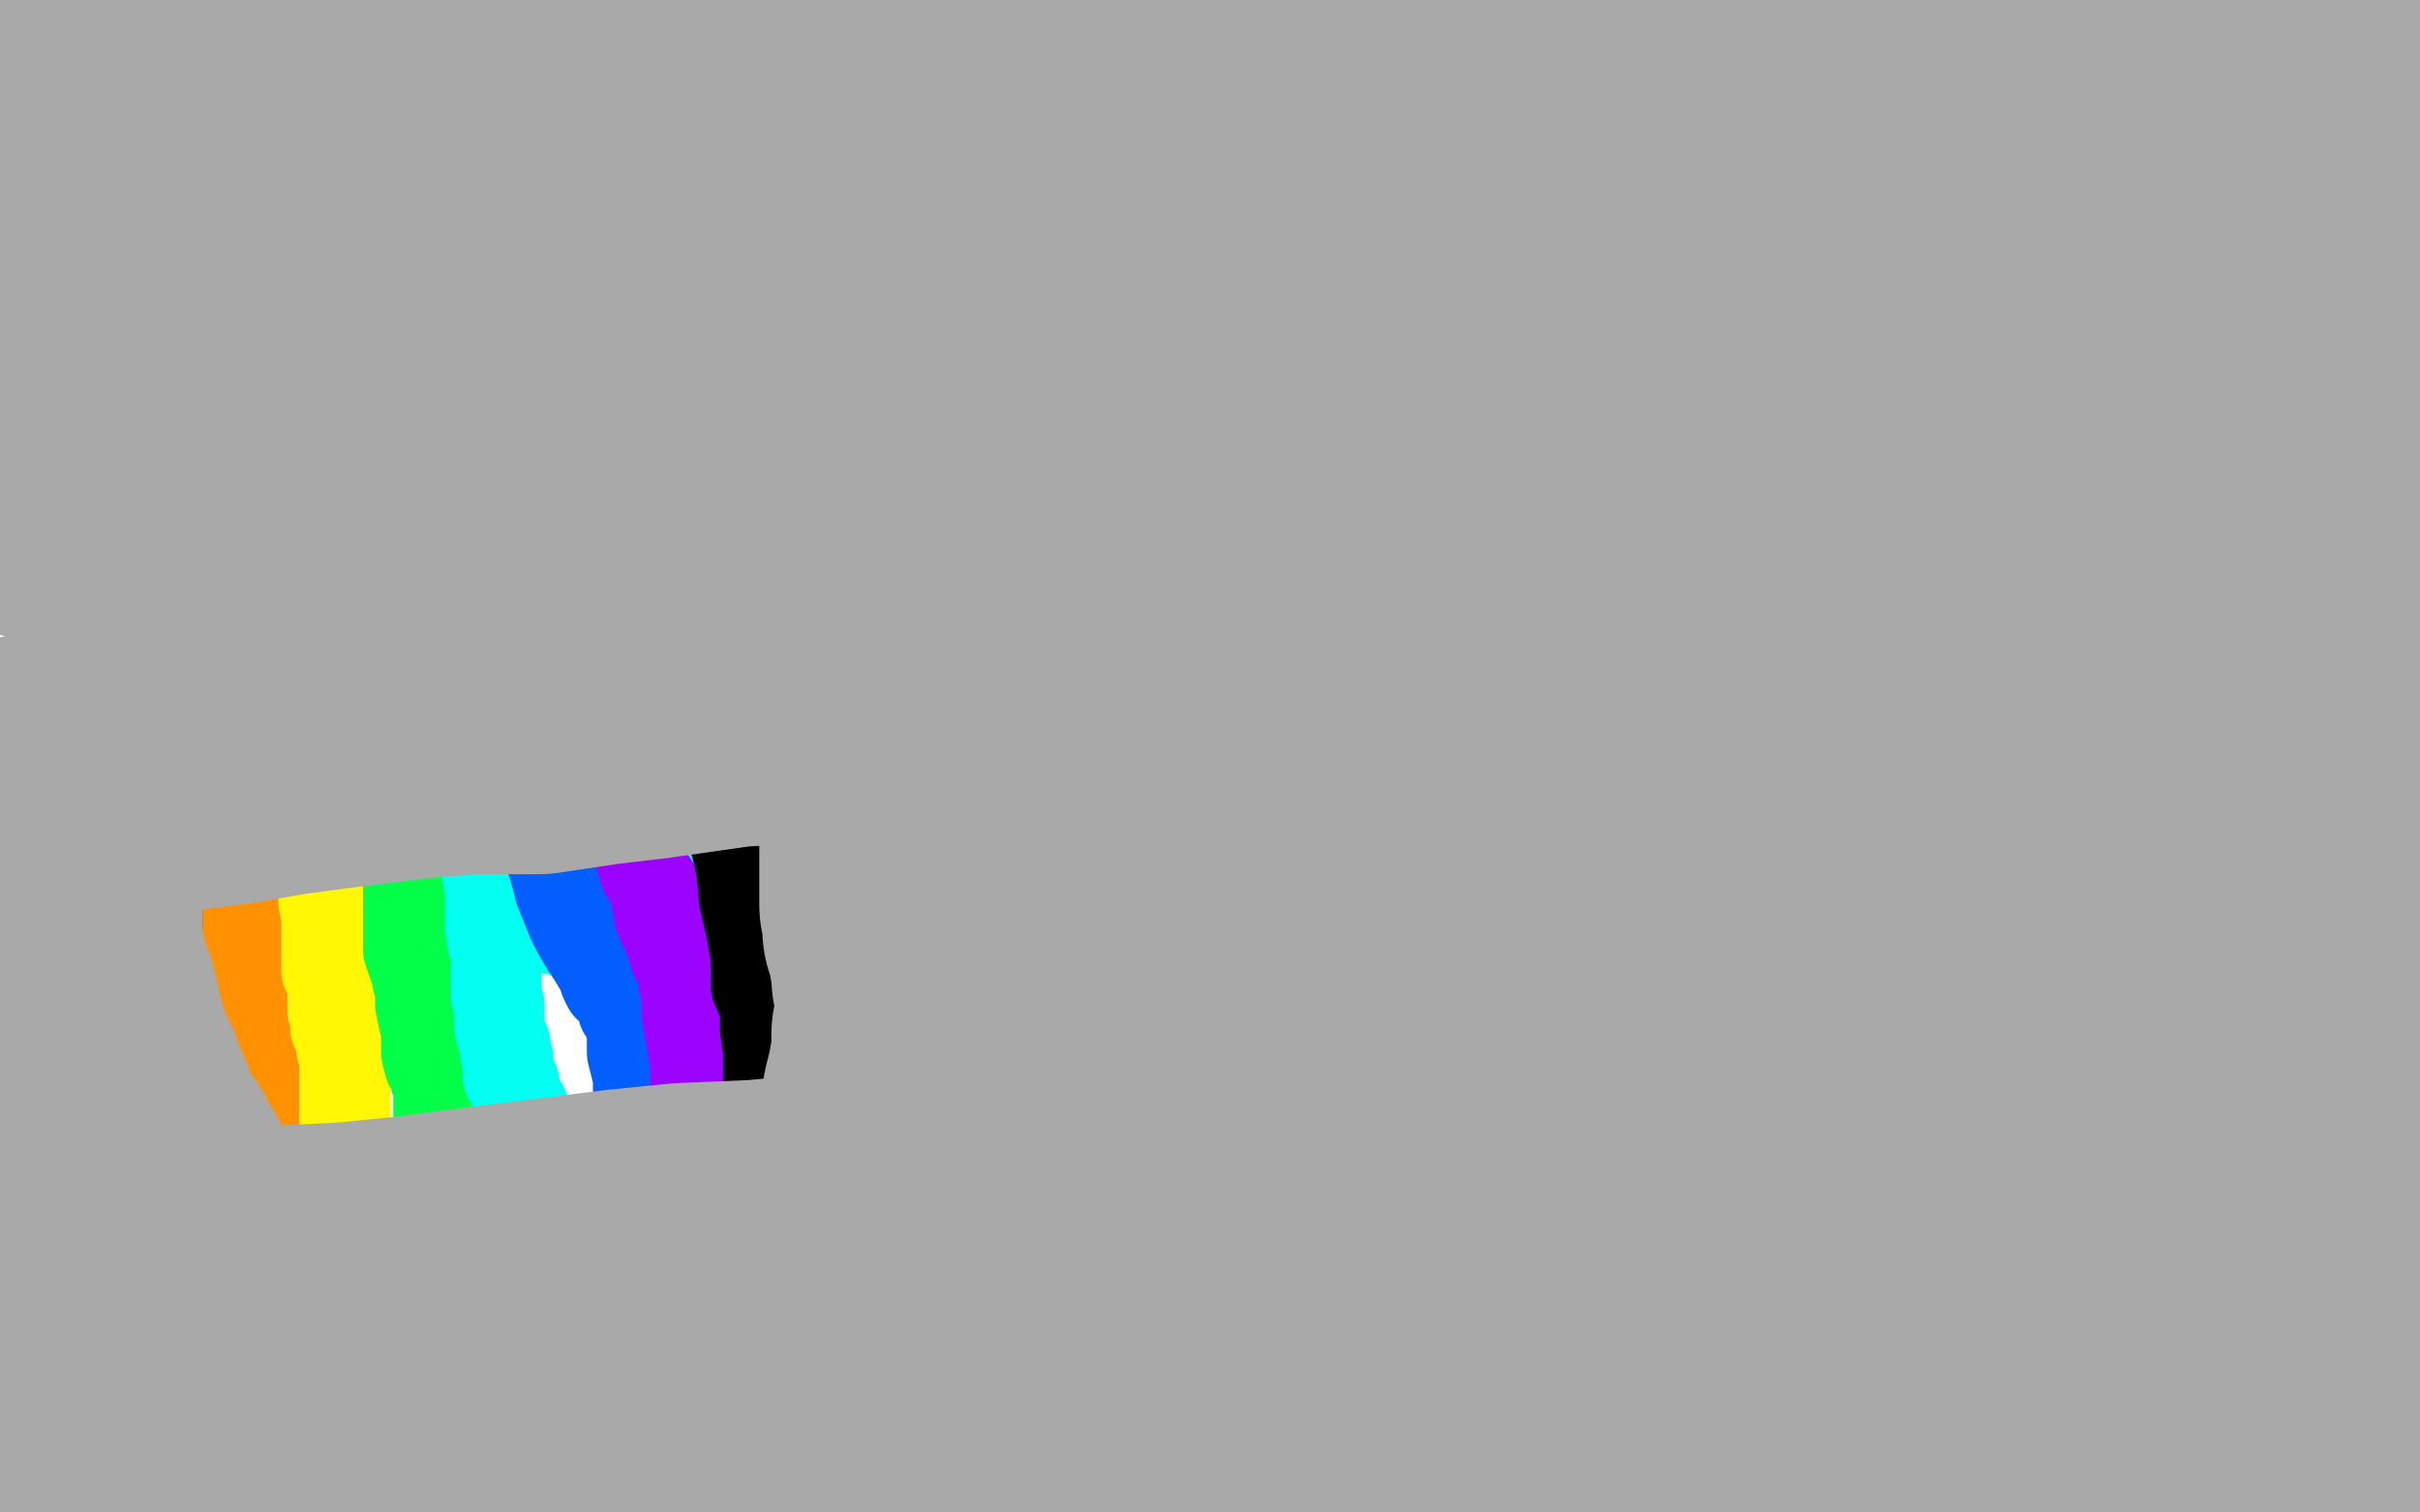 <?xml version="1.0" standalone="no"?>
<!DOCTYPE svg PUBLIC "-//W3C//DTD SVG 1.1//EN"
"http://www.w3.org/Graphics/SVG/1.1/DTD/svg11.dtd">

<svg width="800" height="500" version="1.1" xmlns="http://www.w3.org/2000/svg" xmlns:xlink="http://www.w3.org/1999/xlink" style="stroke-antialiasing: false"><desc>This SVG has been created on https://colorillo.com/</desc><rect x='0' y='0' width='800' height='500' style='fill: rgb(255,255,255); stroke-width:0' /><polyline points="710,183 701,179 701,179 700,179 700,179 700,182 700,182 700,189 700,189 701,218 701,218 707,263 707,263 714,313 714,313 719,362 724,407 725,412 726,414 727,408 727,386 722,319 721,266 721,219 722,191 722,177 722,174 724,189 729,227 734,281 740,364 744,407 745,433 746,444 747,446 749,437 745,386 741,324 740,261 746,198 750,189 750,196 752,228 757,288 764,353 770,429 772,461 772,473 774,469 774,446 769,401 766,346 766,294 769,257 772,238 772,239 775,259 785,332 790,381 791,411 791,422 792,424 792,421 787,379 781,328 776,274 775,227 774,222 774,227 775,252 779,303 782,361 784,418 784,434 782,439 777,429 769,399 761,353 757,307 757,282 757,278 757,298 761,337 765,382 766,427 767,437 767,439 767,436 765,417 760,382 759,321 760,296 761,288 762,311 764,349 765,391 764,423 760,446 757,457 751,462 744,457 731,441 712,417 705,406 704,398 707,391 715,387 729,388 751,411 760,432 764,452 762,468 759,472 750,473 737,464 720,447 706,426 700,394 702,384 709,384 722,412 727,441 729,466 729,483 726,494 722,499 712,492 702,469 692,436 691,389 696,379 701,381 706,396 712,423 715,453 714,486 711,497 710,498 704,484 695,454 689,417 690,384 695,371 701,373 711,407 719,442 724,476 739,489 731,458 720,412 716,401 716,399 716,411 726,454 734,484 740,496 730,468 715,429 696,368 689,339 687,331 687,333 689,352 692,392 696,459 695,494 684,468 679,426 675,383 672,349 670,333 669,336 667,353 667,407 669,446 670,471 671,481 674,479 677,469 676,429 672,389 669,347 664,309 662,309 660,326 660,359 661,401 664,439 666,473 666,477 667,472 666,434 661,392 656,342 651,298 646,273 642,268 639,287 637,328 639,384 646,454 649,474 651,479 654,474 654,456 650,416 640,337 636,286 635,251 632,238 631,243 630,267 630,318 632,376 632,442 632,464 632,471 634,468 632,433 627,387 622,331 619,274 617,238 616,226 612,236 609,269 609,328 610,416 612,452 612,468 614,472 614,463 612,434 606,359 605,302 605,251 607,216 607,214 604,228 597,263 592,318 591,384 596,481 627,499 629,463 627,413 625,359 626,314 631,289 631,296 631,306 637,369 644,419 650,466 646,498 645,496 649,496 657,497 672,494 680,491 685,488 686,487 684,488 681,489 675,492 666,492 659,491 652,489 655,493 659,499 706,494 702,471 694,444 682,411 670,348 665,306 661,268 660,238 659,223 657,222 659,239 664,278 671,324 679,381 681,401 682,406 682,402 681,393 675,362 667,284 666,227 667,181 672,149 674,147 676,159 685,197 695,253 702,306 707,362 707,376 709,377 710,352 709,313 706,259 706,201 707,148 710,111 714,91 714,92 715,108 715,179 712,236 707,282 701,311 695,324 690,327 681,307 677,272 677,231 680,202 680,212 680,244 679,288 675,327 672,356 671,374 672,371 676,348 684,284 691,231 700,177 709,134 716,107 720,97 720,101 724,124 726,168 730,243 731,277 734,293 736,297 739,291 741,264 744,187 747,126 752,79 759,51 760,49 760,53 761,77 762,124 767,208 770,248 772,269 772,277 774,272 774,252 774,214 772,164 772,113 772,73 774,41 774,37 775,41 777,64 782,111 789,158 796,191 797,108 791,69 787,43 785,29 784,27 785,33 790,59 796,104 789,147 779,101 771,56 765,9 766,9 769,43 771,106 771,136 772,147 772,149 772,147 771,132 769,101 769,62 770,26 772,1 772,-1 771,3 769,11 754,62 737,108 721,142 715,153 716,149 726,117 734,83 741,46 746,13 747,11 746,16 741,39 730,84 714,137 687,207 675,239 670,252 674,237 681,202 691,151 706,94 722,44 734,12 736,-1 729,11 705,63 682,117 657,174 635,226 616,262 607,277 612,264 624,232 637,188 661,117 676,71 690,36 697,18 700,14 699,14 687,33 671,69 652,121 620,203 602,249 595,274 599,277 612,258 629,222 655,151 672,101 690,57 710,14 715,6 716,4 716,7 709,26 696,67 669,147 654,198 642,234 639,247 645,231 650,201 656,159 664,111 671,62 681,11 684,-1 682,-1 679,1 671,16 661,48 649,98 635,154 625,207 616,257 615,267 616,264 621,227 627,179 635,121 645,58 654,13 654,4 644,33 632,82 616,173 609,231 605,272 602,289 602,292 606,271 606,237 606,191 606,138 611,86 620,41 621,37 621,46 620,76 617,128 615,219 614,267 610,301 602,322 599,317 594,293 591,249 590,192 596,132 611,67 615,49 616,47 611,67 604,112 596,181 590,257 587,322 585,366 581,404 580,418 579,422 575,403 571,376 570,354 570,349 570,361 570,387 570,434 570,463 570,486 569,499 569,494 567,477 565,451 562,421 560,393 559,374 559,376 559,391 561,431 562,459 564,482 564,497 565,498 565,487 561,446 556,404 550,362 542,313 540,299 541,316 545,351 552,396 561,453 566,477 567,486 567,477 564,451 556,408 551,357 550,306 550,264 550,229 550,222 550,221 550,239 551,278 555,326 557,358 559,371 560,367 562,336 562,301 562,261 562,214 562,153 562,124 562,108 562,104 562,113 561,169 564,231 569,294 575,363 577,387 579,399 580,401 580,391 577,364 570,294 566,234 565,177 565,129 569,72 570,49 571,42 571,43 571,48 569,104 566,169 564,234 564,297 562,314 562,319 561,314 557,292 552,252 550,169 551,117 554,77 556,56 555,62 554,73 549,117 545,182 541,252 541,327 541,354 541,367 541,363 541,339 540,296 539,238 540,179 544,133 545,102 545,101 542,106 537,152 534,209 534,278 534,347 537,398 537,427 539,438 539,436 537,418 532,364 530,318 530,274 531,251 532,247 532,258 531,317 531,368 532,413 534,466 535,489 532,483 522,432 516,392 514,363 514,353 514,357 514,376 519,407 522,443 525,487 525,498 522,463 516,427 511,391 510,369 507,363 506,362 502,372 502,393 502,419 500,449 500,452 500,439 500,414 500,384 500,351 504,297 507,266 511,243 512,234 512,247 512,277 512,321 512,366 512,399 512,419 512,414 512,396 512,347 512,304 512,261 515,219 519,183 521,154 522,123 524,116 525,114 526,138 526,177 527,218 527,247 526,256 527,253 532,227 536,199 540,164 544,126 552,73 557,51 561,43 561,54 561,98 559,136 556,167 555,183 555,181 559,169 562,146 566,114 571,82 580,52 581,49 584,61 585,106 584,141 581,164 580,172 580,171 582,162 587,129 591,101 596,71 604,38 606,33 607,38 607,59 606,91 601,117 599,127 599,123 600,112 601,89 600,47 597,21 594,2 586,2 581,32 572,69 560,106 556,112 555,111 552,101 551,83 550,62 551,23 554,-1 560,29 555,72 549,112 540,143 539,147 537,146 535,136 531,116 529,72 529,41 531,14 534,2 535,2 535,18 535,52 534,98 529,157 526,172 526,174 527,169 529,154 529,131 527,86 526,54 525,28 525,14 525,27 525,56 522,87 520,104 520,107 521,103 522,88 524,44 524,14 520,13 519,59 524,86 529,106 532,127 531,134 529,138 526,138" style="fill: none; stroke: #ffffff; stroke-width: 30; stroke-linejoin: round; stroke-linecap: round; stroke-antialiasing: false; stroke-antialias: 0; opacity: 1.0"/>
<polyline points="535,64 530,88 530,88 530,117 530,117 529,147 529,147 529,191 529,191 530,217 530,217 530,239 530,239 530,257 530,257 529,269 527,273 524,266 517,246 511,217 505,167 502,138 501,119 501,112 501,114 501,122 502,149 504,189 504,234 504,281 502,341 502,372 504,396 504,411 504,417 504,416 500,406 496,387 490,356 485,301 485,273 489,261 490,258 491,264 495,297 497,328 499,366 500,417 502,444 506,466 509,478 510,483 507,479 502,468 492,438 487,416 485,403 485,401 485,407 485,421 489,448 491,467 494,482 496,493 496,492 494,482 486,461 476,437 467,414 461,399 460,398 461,401 464,407 476,436 482,454 486,468 487,474 485,471 477,454 464,431 449,406 437,391 434,392 437,407 446,431 456,453 464,471 469,488 470,491 465,486 445,462 427,438 410,417 402,409 401,412 405,423 416,452 422,468 427,479 430,484 429,483 422,474 411,458 397,441 387,428 385,428 387,439 392,457 397,471 402,482 404,483 402,481 396,471 390,459 385,449 384,449 385,451 394,463 399,471 401,474 402,476 401,476 394,468 377,451 365,438 357,429 354,428 356,436 364,451 371,466 376,474 379,481 376,477 374,473 369,467 357,453 345,438 342,436 342,438 349,451 356,467 365,483 369,489 369,491 369,488 360,472 347,457 334,442 325,432 321,429 324,438 331,454 340,471 346,479 349,482 347,479 345,476 336,464 317,444 305,432 299,429 296,432 301,453 309,469 314,479 316,483 317,483 316,481 311,472 302,459 291,444 280,431 275,427 277,434 286,451 295,468 301,481 304,487 305,487 304,484 294,472 284,461 274,451 270,446 270,447 276,456 292,477 301,484 309,488 315,488 317,484 319,481 320,477 321,476 331,483 342,492 350,498 346,498 332,492 317,484 302,476 285,463 281,461 280,461 280,459 282,459 290,464 296,471 299,476 299,477 297,478 294,478 286,474 267,462 254,452 242,444 239,443 239,444 241,453 247,459 256,463 266,463 279,464 285,464 286,464 284,467 271,469 257,469 242,467 221,466 212,466 209,467 207,467 209,467 217,469 230,472 244,476 255,477 264,478 265,478 264,478 260,479 255,479 230,479 207,474 185,469 166,466 150,461 144,457 139,454 136,452 135,449 135,448 136,443 140,434 146,422 159,401 166,389 170,382 172,381 172,383 172,388 170,402 167,421 164,439 159,462 157,469 156,471 155,471 154,467 147,454 141,434 135,411 131,386 132,356 137,343 141,337 145,336 147,339 152,362 154,381 154,398 151,413 149,424 144,432 141,433 136,432 130,424 119,401 115,379 115,357 119,341 125,334 132,342 134,357 134,374 132,392 125,418 120,431 116,437 112,439 106,439 101,434 96,426 91,417 90,408 90,399 94,399 97,404 104,416 109,436 110,446 110,453 109,459 106,462 99,462 92,452 85,433 79,408 74,364 72,337 72,316 72,307 72,312 72,326 72,351 74,396 72,426 67,449 61,464 57,468 56,469 54,462 51,442 47,411 42,357 40,324 37,299 35,286 32,282 30,283 27,292 26,314 25,348 25,404 25,438 25,463 25,481 25,488 25,489 25,486 21,471 17,442 15,406 15,353 15,326 15,303 15,288 12,277 11,276 9,276 7,276 2,293 0,316 2,447 7,467 11,478 12,481 12,479 12,477 10,466 6,444 2,396 2,354 6,309 12,268 21,223 25,209 25,206 25,207 25,218 25,256 25,291 25,333 29,379 36,442 42,471 46,486 50,488 52,482 52,446 50,407 47,361 47,311 49,264 55,216 60,202 62,199 64,201 71,223 75,256 77,297 77,339 76,403 76,438 76,461 77,471 80,471 82,446 82,409 81,364 81,317 81,274 84,227 85,209 85,204 85,207 86,219 89,247 90,283 90,323 90,387 91,424 94,451 96,462 100,462 102,439 102,406 101,361 101,311 107,241 111,213 112,206 112,207 112,221 114,266 115,304 116,344 117,382 119,427 121,439 122,442 124,431 124,404 125,342 126,293 132,248 137,213 141,196 141,197 141,203 142,227 142,263 142,324 142,363 144,397 146,419 151,429 155,424 157,404 157,373 157,332 157,268 161,236 164,219 165,214 167,219 170,239 175,269 179,307 184,348 191,407 196,437 201,453 204,459 206,451 206,427 201,392 196,351 194,308 192,263 192,251 192,249 192,251 195,264 199,291 202,326 205,366 206,403 209,449 210,467 211,472 212,468 212,437 211,401 209,356 207,307 210,267 214,244 214,257 216,282 220,334 222,374 225,414 227,448 231,469 236,479 237,476 239,458 235,426 229,358 225,307 225,268 227,248 229,243 229,246 230,251 234,273 239,307 244,347 250,404 251,437 254,458 254,466 256,461 256,439 252,404 246,358 242,286 247,257 252,249 255,253 260,269 264,302 265,329 266,361 267,394 271,438 274,454 275,459 277,457 279,442 274,397 267,356 266,308 269,271 275,248 279,241 280,243 281,247 284,264 287,306 290,342 292,379 292,412 292,443 294,451 294,452 294,443 292,422 291,364 291,316 292,273 295,244 296,231 296,232 296,236 296,253 297,281 299,332 302,367 305,398 307,422 311,441 312,443 315,439 315,424 314,394 312,333 314,294 319,268 322,256 324,252 325,252 326,258 329,277 330,304 331,352 332,386 334,412 334,429 335,436 335,431 335,413 332,384 330,344 330,278 334,246 337,229 339,224 340,224 340,227 341,239 342,263 344,294 345,351 345,384 347,413 349,432 350,441 352,436 352,417 351,386 350,346 352,284 356,256 359,239 360,234 361,238 362,257 365,287 366,326 366,384 366,418 367,444 369,457 369,431 369,401 369,363 370,319 377,263 382,236 386,221 389,214 389,217 389,223 389,243 389,273 389,309 387,363 387,392 387,409 389,416 390,409 391,379 392,347 392,308 392,268 399,223 401,209 404,204 404,207 404,212 404,229 404,256 402,291 400,329 399,386 399,413 401,428 404,429 405,404 405,374 405,337 405,297 407,258 415,216 419,202 422,198 424,201 424,223 424,247 421,278 419,314 416,351 416,399 416,421 417,428 420,426 421,412 422,373 422,337 422,296 426,256 437,208 444,192 447,183 449,182 449,193 446,213 442,243 439,282 436,322 435,373 436,393 439,403 441,406 442,392 442,369 441,336 441,297 445,258 452,214 456,196 457,186 459,182 459,188 457,207 455,236 452,272 452,307 457,349 461,369 462,383 464,391 465,389 464,374 460,348 456,313 456,277 459,223 464,198 467,183 470,178 470,187 470,207 470,233 469,267 469,302 470,348 474,373 476,393 479,404 481,404 481,391 480,363 477,324 475,281 475,222 475,191 477,164 480,142 482,128 485,123 485,134 484,158 484,191 482,238 482,263 482,277 484,279 485,269 485,236 485,204 484,168 484,133 485,88 489,66 490,52 491,48 491,51 491,56 491,73 491,96 491,123 489,168 487,192 486,203 486,204 489,184 491,158 494,127 496,91 500,54 506,21 510,9 511,4 511,7 511,11 509,27 505,52 500,86 495,122 486,174 481,201 480,213 481,214 484,189 486,154 489,111 494,64 500,26 502,13 487,67 475,109 464,151 455,187 449,228 447,243 447,246 450,237 452,202 455,166 459,126 466,84 475,51 485,19 489,11 489,7 486,11 484,16 475,37 464,71 449,109 434,152 415,213 407,246 404,259 405,258 411,231 416,199 424,161 434,121 445,79 460,28 467,8 471,2 472,1 470,4 465,17 455,39 441,73 425,114 404,181 394,223 386,259 382,283 381,294 382,292 385,277 386,249 389,212 400,146 411,103 424,66 436,36 447,13 449,11 446,14 444,19 432,38 409,84 390,127 372,173 357,222 341,284 335,313 334,329 334,334 335,329 336,302 339,268 345,224 356,172 382,99 400,64 414,41 422,28 427,21 429,18 425,19 416,31 402,53 376,107 357,151 341,199 327,247 320,291 314,338 312,354 312,357 312,353 312,327 312,294 316,252 325,201 340,149 366,81 384,46 396,23 404,12 405,9 402,11 395,19 384,34 369,59 342,111 326,152 314,193 304,233 296,279 296,298 296,304 297,302 299,288 304,241 311,196 325,147 342,102 370,51 385,27 395,16 399,11 396,13 389,24 375,44 356,73 335,107 307,158 292,192 282,219 277,243 276,258 275,263 276,253 279,233 284,203 292,163 315,98 334,58 352,27 367,6 367,14 350,44 319,107 297,152 281,194 271,231 266,263 267,267 274,261 281,239 296,187 311,146 331,103 352,64 375,32 392,9 379,18 370,23 367,24 374,23 385,19 401,16 420,9 437,4 456,-1 460,-1 461,-1 457,-1 447,-1 422,4 402,12 387,17 379,19 375,19 376,18 380,17 384,16 401,11 411,11 417,11 420,11 419,12 411,14 397,16 379,18 355,19 314,24 290,29 274,37 264,49 260,67 260,92 262,108 262,124 261,144 256,177 252,194 250,204 250,208 256,188 266,157 280,117 296,77 320,27 331,8 339,-1 340,-1 337,7 324,37 310,68 294,106 277,146 264,186 250,234 246,259 244,274 241,283 239,282 235,266 235,241 236,208 250,151 261,112 274,78 284,57 289,49 289,59 282,82 274,113 262,151 245,213 237,244 234,261 234,262 239,253 250,218 259,186 269,146 280,102 291,67 302,39 305,37 304,38 299,49 282,94 266,136 247,181 229,219 211,252 209,256 209,251 212,233 220,204 239,142 254,98 267,66 275,49 277,46 274,57 264,82 249,119 231,163 206,231 195,266 187,283 186,287 187,283 195,253 202,217 211,173 222,128 237,84 241,73 242,71 240,74 237,82 222,124 209,164 192,208 179,248 165,284 164,287 166,277 174,252 192,197 206,153 221,112 234,82 240,69 241,69 235,81 225,104 211,136 185,196 169,229 157,251 154,256 155,251 166,221 179,191 192,153 209,116 221,84 230,64 230,66 224,81 211,108 186,167 167,211 150,248 140,269 139,272 147,244 161,213 177,176 195,137 215,89 221,72 224,66 221,69 206,94 191,122 175,154 157,182 146,198 144,196 150,177 164,149 179,121 194,98 206,78 207,77 202,83 190,102 162,149 144,179 132,193 132,189 141,167 167,121 176,108" style="fill: none; stroke: #ffffff; stroke-width: 30; stroke-linejoin: round; stroke-linecap: round; stroke-antialiasing: false; stroke-antialias: 0; opacity: 1.0"/>
<polyline points="256,58 256,57 256,57 256,53 256,53 256,51 256,51 252,52 252,52 246,54 246,54 231,61 222,66 216,71 214,73 215,73 227,67 239,58 250,48 260,39 267,34 261,38 254,43 246,47 245,47 246,47 254,43 271,37 286,33 299,31 309,29 314,28 315,27 315,26 309,23 299,21 286,19 274,18 272,18 275,18 284,17 302,13 314,9 322,8 327,7 329,6 322,6 311,7 296,9 272,14 261,17 259,18 261,18 274,16 282,14 287,12 289,12 284,12 275,12 261,14 246,16 225,17 212,19 204,21 200,23 197,23 199,23 201,23 209,19 217,16 226,12 236,7 240,7 240,6 239,6 221,12 207,19 192,29 175,43 166,51 160,58 154,67 149,74 145,83 144,87 144,89 144,91 145,92 150,91 157,83 169,73 182,61 204,46 214,41 219,39 221,38 219,42 211,49 200,62 187,78 172,96 155,117 151,122 150,123 154,119 162,111 179,89 191,73 200,59 205,52 205,51 199,57 186,71 171,89 145,128 129,159 114,188 105,208 101,219 101,223 101,222 104,204 109,183 116,158 126,132 136,111 146,91 150,83 151,81 151,79 149,83 137,107 127,132 115,158 105,179 97,193 96,194 97,191 102,176 119,136 131,102 146,71 157,48 165,37 164,41 156,59 141,87 124,121 96,171 82,194 74,211 70,217 70,214 75,207 80,191 87,171 96,148 105,121 109,114 109,113 106,119 100,131 86,156 75,173 64,189 57,197 55,199 55,196 61,182 69,164 77,148 85,138 85,139 79,149 69,159 62,164 57,168 54,169 52,168 52,153 55,139 57,127 60,123 60,124 57,134 54,147 50,158 45,169 39,181 37,183 36,183 35,178 31,162 30,148 30,137 30,133 30,136 30,139 30,153 27,169 24,188 17,216 12,232 9,243 6,251 5,253 5,254 4,253 4,251 2,241 1,217 1,201 1,188 1,184 1,186 1,193 1,208 1,228 2,248 2,274 2,282 2,277 2,256 2,237 4,214 5,188 7,163 12,128 15,112 17,101 19,93 20,79 21,69 21,61 21,56 21,54 21,57 21,62 21,91 17,117 14,144 10,167 7,182 5,189 5,187 5,182 5,174 5,141 5,113 5,84 5,58 7,34 15,2 21,17 16,54 12,82 10,108 9,131 9,144 9,151 9,149 11,141 15,122 19,96 25,49 31,21 37,1 44,8 44,34 40,68 35,103 27,142 26,152 26,153 29,143 37,109 45,81 52,49 60,22 70,2 70,21 66,51 57,101 50,131 44,151 41,156 42,149 46,132 51,103 59,71 67,38 80,9 82,6 82,9 82,17 80,41 71,86 64,114 57,137 56,146 59,139 65,122 75,97 87,67 100,38 115,16 119,14 119,18 117,34 107,71 97,96 85,118 77,131 75,132 79,122 87,102 99,77 112,49 130,22 136,14 137,13 137,16 132,32 126,51 119,67 115,77 114,79 119,74 126,61 136,42 149,24 159,14 164,12 162,17 156,31 147,49 132,77 125,88 121,93 121,92 125,84 137,61 150,38 164,16 172,3 175,3 169,13 159,27 145,42 132,56 115,71 107,74 102,74 101,69 100,53 100,41 99,29 96,19 91,14 86,12 85,12 86,12 87,12 99,17 110,22 120,26 129,31 134,33 136,34 135,34 130,33 121,31 106,24 101,23 101,22 102,27 109,38 121,62 125,69" style="fill: none; stroke: #ffffff; stroke-width: 30; stroke-linejoin: round; stroke-linecap: round; stroke-antialiasing: false; stroke-antialias: 0; opacity: 1.0"/>
<polyline points="181,167 181,171 181,171 182,177 182,177 183,182 183,182 184,187 184,187 186,192 186,192 191,198 191,198 195,201 195,201 200,204 206,206 212,206 220,203 226,201 230,199" style="fill: none; stroke: #000000; stroke-width: 1; stroke-linejoin: round; stroke-linecap: round; stroke-antialiasing: false; stroke-antialias: 0; opacity: 1.0"/>
<polyline points="182,177 182,176 182,176 182,175 182,175 182,174 182,174 182,173 182,173 182,170 182,170 182,169 182,169 182,167 182,167 183,165 184,163 184,159 185,157 186,154 188,151 191,148 196,144 198,143 200,142" style="fill: none; stroke: #000000; stroke-width: 1; stroke-linejoin: round; stroke-linecap: round; stroke-antialiasing: false; stroke-antialias: 0; opacity: 1.0"/>
<polyline points="186,152 186,151 186,151 187,151 187,151 188,150 188,150 190,149 190,149 191,147 191,147 193,146 193,146 195,145 195,145 198,145 200,145 203,145 206,145 210,144 213,143 215,143 217,143 218,144 221,145 224,145 226,145 228,145 230,146 232,147 233,148 234,149 236,151 237,153 238,155 238,158 238,161" style="fill: none; stroke: #000000; stroke-width: 1; stroke-linejoin: round; stroke-linecap: round; stroke-antialiasing: false; stroke-antialias: 0; opacity: 1.0"/>
<polyline points="230,199 230,199 230,199 230,200 230,200 231,200 232,198 233,197 234,196 236,195 236,193 237,191 238,190 239,189 240,187 240,186 241,185 241,183 241,182 242,179 242,178 242,176 242,174 242,172 242,170 242,169 241,167 241,165 240,163 240,162 240,161 239,160 237,158 236,157 236,156 236,155 235,154 234,153 233,152 232,151 232,150 231,149 230,149 228,148 228,147 227,147 226,147 225,146 224,145 223,145 222,145 219,144 218,144 216,143 214,143 212,143 210,143 209,143 208,143 206,144 204,144 203,145 202,145 201,145 200,145 199,145 198,145 197,147" style="fill: none; stroke: #000000; stroke-width: 1; stroke-linejoin: round; stroke-linecap: round; stroke-antialiasing: false; stroke-antialias: 0; opacity: 1.0"/>
<polyline points="210,147 210,147 210,147 210,146 210,146 210,145 210,144 210,145 210,147 210,148 210,150 210,152 210,155 210,157 210,159 209,161 209,163 209,165 209,167 209,168 209,170 209,172 209,174 209,175 209,176 209,177 209,179 209,181 209,183 209,184 209,187 209,188 209,189 209,191 209,193 209,195 209,196 209,197 209,199 209,200 209,203 209,204 209,205 209,208 209,209 209,211 209,213 209,214 209,216 210,217 210,219 210,221 210,222 210,223 210,224 210,225" style="fill: none; stroke: #000000; stroke-width: 1; stroke-linejoin: round; stroke-linecap: round; stroke-antialiasing: false; stroke-antialias: 0; opacity: 1.0"/>
<polyline points="186,163 186,163 186,163 186,162 186,162 186,161 186,161 186,159 186,159 186,158 186,157 185,157 185,156 185,155 185,154 185,155 184,156 184,158 184,161 184,164 184,167 184,169 184,172 184,175 184,177 184,179 184,181 184,183 185,185 186,187 186,189 186,190 186,191 186,193 186,195 186,196 186,197 186,198 186,199 186,200 186,201 186,202 186,203 186,205 186,206 186,207 186,208 186,209 186,210 186,211 186,212 186,213 187,213 187,212" style="fill: none; stroke: #000000; stroke-width: 1; stroke-linejoin: round; stroke-linecap: round; stroke-antialiasing: false; stroke-antialias: 0; opacity: 1.0"/>
<polyline points="188,211 188,211 188,211 188,212 188,212 188,213 188,213 188,214 188,215 189,216 190,216 190,217 192,217 193,218 194,219 195,219 196,221 198,221 200,221 200,222 202,222 203,223 204,223 205,223 206,223" style="fill: none; stroke: #000000; stroke-width: 1; stroke-linejoin: round; stroke-linecap: round; stroke-antialiasing: false; stroke-antialias: 0; opacity: 1.0"/>
<polyline points="206,223 207,223 208,223" style="fill: none; stroke: #000000; stroke-width: 1; stroke-linejoin: round; stroke-linecap: round; stroke-antialiasing: false; stroke-antialias: 0; opacity: 1.0"/>
<polyline points="212,223 212,223 212,223 213,223 214,223 216,223 218,221 220,221 222,221 224,220 226,219 227,219 228,219 229,219 230,219 230,218 230,217" style="fill: none; stroke: #000000; stroke-width: 1; stroke-linejoin: round; stroke-linecap: round; stroke-antialiasing: false; stroke-antialias: 0; opacity: 1.0"/>
<polyline points="238,163 238,164 238,164 238,165 238,165 238,166 238,166 238,168 238,168 238,173 238,173 238,175 238,175 238,177 238,177 238,179 238,182 238,185 238,187 238,190 238,191 238,193 238,195 238,196 237,197 237,199 236,201 236,203 236,205 235,207 235,208 235,209 234,210 234,211 234,213 233,213 232,215 232,216 230,217 228,218 226,219 225,220 224,221 222,221" style="fill: none; stroke: #000000; stroke-width: 1; stroke-linejoin: round; stroke-linecap: round; stroke-antialiasing: false; stroke-antialias: 0; opacity: 1.0"/>
<polyline points="183,176 183,177 183,177 183,181 183,181 183,183 183,183 184,186 184,186 185,189 185,189 185,191 185,191 186,193 186,197 186,199 186,201 186,203 187,205 187,206 187,207 188,208 188,209 188,211 189,212 190,213 190,215 191,216 191,217 192,218 192,219 193,220 194,221 194,222 195,222 196,223" style="fill: none; stroke: #000000; stroke-width: 1; stroke-linejoin: round; stroke-linecap: round; stroke-antialiasing: false; stroke-antialias: 0; opacity: 1.0"/>
<polyline points="184,197 185,199 185,199 186,201 186,201 188,206 188,206 188,210 188,210 190,214 190,214 191,218 191,218 192,221 192,221 194,223 194,225 195,225 194,225 194,224" style="fill: none; stroke: #ffffff; stroke-width: 1; stroke-linejoin: round; stroke-linecap: round; stroke-antialiasing: false; stroke-antialias: 0; opacity: 1.0"/>
<polyline points="180,197 180,196 180,196 180,198 180,198 182,202 182,202 184,205 184,205 185,209 185,209 188,215 190,218 191,221 192,223 192,222 191,221 190,219 188,213 184,206 183,202 182,200 182,199 182,201 184,205 187,211 190,217 191,220 192,221 192,222 192,221 192,219 188,211 184,205 182,199 181,197 183,201 185,206 188,212 190,220 191,223 191,224 191,223 191,221 188,216 185,209 182,203 179,198 179,197 180,198 180,199 182,205 185,211 188,217 189,221 190,223 190,224 190,223 189,221 186,215 180,204 178,199 177,197 177,198 177,199 181,209 184,217 186,222 188,225 188,224 188,222 187,219 184,212 181,204 179,197 178,191 182,199 186,207 188,214 190,219 192,222 192,223 192,219 189,213 184,201 182,196 182,195 184,199 186,207 190,221 192,228 192,232" style="fill: none; stroke: #ffffff; stroke-width: 1; stroke-linejoin: round; stroke-linecap: round; stroke-antialiasing: false; stroke-antialias: 0; opacity: 1.0"/>
<polyline points="190,201 190,200 190,200 190,199 190,199 189,197 189,197 189,196 189,196 189,195 189,195 188,195 188,195 188,193 188,193 187,191 186,191 186,193 186,195 186,199 187,203 188,208 188,211 189,214 190,215 190,216 190,217 191,217 191,219 192,219 192,220 192,221 192,220 192,219 192,216" style="fill: none; stroke: #000000; stroke-width: 1; stroke-linejoin: round; stroke-linecap: round; stroke-antialiasing: false; stroke-antialias: 0; opacity: 1.0"/>
<polyline points="177,131 178,131 178,131 179,132 179,132 180,141 180,141 180,154 180,154 180,170 180,170 181,189 181,189 183,207 185,231 186,241 187,249 188,252 188,251 188,244 188,231 188,214 190,196 193,172 194,157 194,143 195,135 195,131 195,132 195,135 194,139 194,152 194,177 194,198 194,219 194,238 197,255 199,259 200,259 200,253 201,239 202,206 204,183 208,163 211,148 214,132 215,127 216,126 216,127 215,135 214,165 214,187 215,209 215,228 215,249 214,255 214,251 215,239 216,205 218,176 222,153 226,139 229,132 230,131 230,133 230,146 230,170 230,208 230,227 230,237 231,241 234,235 235,221 236,200 238,176 239,157 240,143 241,145 242,155 244,185 246,207 246,225 247,235 247,241 246,242 245,242" style="fill: none; stroke: #ffffff; stroke-width: 30; stroke-linejoin: round; stroke-linecap: round; stroke-antialiasing: false; stroke-antialias: 0; opacity: 0.3"/>
<polyline points="166,125 166,124 166,124 166,123 166,123 167,123 167,123 167,126 167,126 168,150 168,150 168,175 168,175 168,199 170,220 173,238 174,242 176,242 176,236 176,221 178,185 182,158 186,136 190,123 192,116 192,118 192,122 190,139 188,165 188,203 189,223 190,237 190,245 191,234 192,215 193,193 194,169 198,137 200,121 202,114 203,113 203,120 202,137 202,162 202,189 202,213 202,238 201,247 201,249 202,246 203,225 204,202 206,177 210,156 214,140 220,126 221,122 222,123 222,132 222,167 220,191 220,211 220,225 220,234 220,236 222,229 222,213 224,189 229,155 232,143 234,140 234,139 234,140 234,155 234,177 234,201 234,221 238,233 239,234 241,231 242,221 242,205 242,175 242,165 244,163 245,170 246,194 244,213 242,226 241,232 240,233" style="fill: none; stroke: #ffffff; stroke-width: 30; stroke-linejoin: round; stroke-linecap: round; stroke-antialiasing: false; stroke-antialias: 0; opacity: 0.3"/>
<polyline points="170,121 170,120 170,120 170,124 170,124 171,137 171,137 175,173 175,173 178,197 180,215 181,227 182,234 184,234 184,228 186,214 186,193 188,156 190,135 192,122 192,119 192,123 193,137 193,161 192,188 192,209 192,227 193,231 194,231 196,224 198,196 199,167 201,140 204,122 205,116 206,119 207,137 208,167 208,200 208,238 209,249 212,251 214,247 215,237 215,203 217,174 220,149 225,134 230,125 230,124 230,131 230,151 228,183 227,223 228,233 230,233 232,225 235,196 236,169 237,145 239,134 240,134 240,150 241,173 241,197 241,216 240,233 239,237 238,238" style="fill: none; stroke: #ffffff; stroke-width: 30; stroke-linejoin: round; stroke-linecap: round; stroke-antialiasing: false; stroke-antialias: 0; opacity: 0.3"/>
<polyline points="170,133 170,132 170,132 173,141 173,141 176,157 176,157 178,177 178,177 178,198 180,213 182,224 184,225 185,221 186,211 186,181 188,155 190,135 192,126 192,125 192,133 192,153 192,181 192,210 194,243 195,254 196,256 198,253 200,241 202,207 203,177 206,149 210,131 214,121 215,121 215,129 214,149 214,175 213,213 214,233 215,247 215,254 216,252 217,239 218,216 218,186 219,157 222,135 224,135 225,139 227,153 227,185 228,206 229,225 230,237 233,241 236,235 238,221 238,200 238,177 238,157 238,156 239,165 240,183 240,205 241,231 242,241 242,245 242,247" style="fill: none; stroke: #ffffff; stroke-width: 30; stroke-linejoin: round; stroke-linecap: round; stroke-antialiasing: false; stroke-antialias: 0; opacity: 0.3"/>
<polyline points="190,191 191,191 191,191 192,191 193,191 193,190 194,190 194,189 195,189 196,189 197,189 198,189 198,190 198,191" style="fill: none; stroke: #000000; stroke-width: 1; stroke-linejoin: round; stroke-linecap: round; stroke-antialiasing: false; stroke-antialias: 0; opacity: 1.0"/>
<polyline points="190,192 191,191 191,191 192,191 192,191 193,191 193,192 194,193 195,193 196,193 197,193 198,193 199,193 200,193 201,193 202,193 202,192 202,191 201,191 200,190 199,190" style="fill: none; stroke: #000000; stroke-width: 1; stroke-linejoin: round; stroke-linecap: round; stroke-antialiasing: false; stroke-antialias: 0; opacity: 1.0"/>
<polyline points="215,191 214,191 214,191 215,191 216,191 218,191 220,192 221,192 222,192 223,192 224,192 225,192 226,192 225,192" style="fill: none; stroke: #000000; stroke-width: 1; stroke-linejoin: round; stroke-linecap: round; stroke-antialiasing: false; stroke-antialias: 0; opacity: 1.0"/>
<polyline points="216,191 216,191 216,191 215,191 215,191 214,191 214,190 215,190 216,189 218,189 219,189 220,189 221,189 222,188 223,188 224,188 225,188 226,188 228,188 229,188 230,188 230,189 229,190 228,191 226,192 225,193 224,193" style="fill: none; stroke: #000000; stroke-width: 1; stroke-linejoin: round; stroke-linecap: round; stroke-antialiasing: false; stroke-antialias: 0; opacity: 1.0"/>
<polyline points="203,159 202,158 202,158 202,157 202,157 202,158 203,159 204,160 204,162 204,164 205,168 206,171 206,173 206,175 206,179 206,181 206,183 206,185 206,187 206,191 206,192 206,193 206,195 206,198 206,199 206,201 206,203 206,205 206,208 207,209 207,211 208,212 208,214 208,215 208,216 208,217 209,218 209,219 209,221 209,220" style="fill: none; stroke: #000000; stroke-width: 1; stroke-linejoin: round; stroke-linecap: round; stroke-antialiasing: false; stroke-antialias: 0; opacity: 1.0"/>
<polyline points="202,157 202,157 202,157 202,156 202,156 202,155 202,155 201,153 201,153 200,152 200,152 200,150 200,150 199,149 198,149 198,148" style="fill: none; stroke: #000000; stroke-width: 1; stroke-linejoin: round; stroke-linecap: round; stroke-antialiasing: false; stroke-antialias: 0; opacity: 1.0"/>
<polyline points="198,145 197,145 197,145 196,145 196,145 195,145 195,145 195,144 195,144 194,144 195,144 196,144 197,143 200,143 202,144 203,144 204,144 206,144 208,144 209,144 210,145 211,145" style="fill: none; stroke: #000000; stroke-width: 1; stroke-linejoin: round; stroke-linecap: round; stroke-antialiasing: false; stroke-antialias: 0; opacity: 1.0"/>
<polyline points="195,151 195,150 195,150 195,149 195,149 196,149 196,149 196,148 196,148 195,148 195,147 194,147 193,148 192,149 191,150 190,152 189,153 188,155 188,156 188,157 187,159 187,160 186,161 186,163 186,165 185,167 185,169 185,170 184,173 184,174 184,175 184,176 184,178 184,180 184,181 184,183 184,184 185,186 185,187 185,189 186,191 186,193 186,194 186,195 186,197 186,198 186,199 186,201 186,202 186,203 186,204 186,205 187,205 187,206 187,207 188,207 188,208 188,209 189,210 190,211 190,213 191,214 192,217 193,218 194,220 195,222 196,225 196,226 197,227 198,228 198,229 200,231 200,233 201,233 202,233 202,234" style="fill: none; stroke: #000000; stroke-width: 1; stroke-linejoin: round; stroke-linecap: round; stroke-antialiasing: false; stroke-antialias: 0; opacity: 1.0"/>
<polyline points="202,230 202,231 202,231 203,231 203,231 204,232 204,232 206,234 206,234 207,236 207,236 208,237 208,237 209,238 209,238 210,238 210,237 210,235 210,231 210,227 210,217 210,214" style="fill: none; stroke: #000000; stroke-width: 1; stroke-linejoin: round; stroke-linecap: round; stroke-antialiasing: false; stroke-antialias: 0; opacity: 1.0"/>
<polyline points="212,234 212,235 212,235 211,235 211,235 211,234 212,233 214,232 216,231 219,229 222,228 226,227 230,225 232,225 234,225 235,225" style="fill: none; stroke: #000000; stroke-width: 1; stroke-linejoin: round; stroke-linecap: round; stroke-antialiasing: false; stroke-antialias: 0; opacity: 1.0"/>
<polyline points="236,223 236,222 236,222 236,221 236,221 236,220 236,220 236,218 236,218 237,216 237,216 237,213 237,209 238,202 238,196 238,191 238,187" style="fill: none; stroke: #000000; stroke-width: 1; stroke-linejoin: round; stroke-linecap: round; stroke-antialiasing: false; stroke-antialias: 0; opacity: 1.0"/>
<polyline points="186,206 186,207 186,207 186,208 186,208 187,211 187,211 187,213 187,213 187,215 187,215 187,216 187,216 186,217 186,217 186,219 185,221 185,222 185,223 185,224 186,225 187,225 188,226 190,227 192,228 195,229 198,231 200,233 202,235" style="fill: none; stroke: #000000; stroke-width: 1; stroke-linejoin: round; stroke-linecap: round; stroke-antialiasing: false; stroke-antialias: 0; opacity: 1.0"/>
<polyline points="209,237 208,237 208,237 209,237 209,237 210,235 210,235 212,234 216,232 218,231 221,230 224,229 230,227 232,227 234,227 236,227 237,227 238,227 239,227" style="fill: none; stroke: #000000; stroke-width: 1; stroke-linejoin: round; stroke-linecap: round; stroke-antialiasing: false; stroke-antialias: 0; opacity: 1.0"/>
<polyline points="188,214 187,214 187,214 186,214 186,214 186,213 186,213 187,214 187,215 188,216 189,217 190,219 192,221 194,222 194,223 196,223 198,224 199,225 200,225 200,226 201,226 202,226 202,227 203,227 204,227 205,227 206,227 207,227 208,227 209,227 210,226" style="fill: none; stroke: #000000; stroke-width: 1; stroke-linejoin: round; stroke-linecap: round; stroke-antialiasing: false; stroke-antialias: 0; opacity: 1.0"/>
<polyline points="211,226 210,226 210,226 211,226 212,225 213,225 216,224 218,223 220,222 223,221 225,220 228,220 230,220 231,220 232,221 234,221 235,221 236,221 237,221" style="fill: none; stroke: #000000; stroke-width: 1; stroke-linejoin: round; stroke-linecap: round; stroke-antialiasing: false; stroke-antialias: 0; opacity: 1.0"/>
<polyline points="238,221 238,221 238,221 238,222 238,222 238,223 238,223 238,224 238,224 239,224 239,224 239,225 239,225 240,225 240,225" style="fill: none; stroke: #000000; stroke-width: 1; stroke-linejoin: round; stroke-linecap: round; stroke-antialiasing: false; stroke-antialias: 0; opacity: 1.0"/>
<polyline points="230,219 229,219 229,219 230,219 230,219 232,218 232,218 233,217 233,217 234,216 236,215 236,213 237,212 237,210" style="fill: none; stroke: #000000; stroke-width: 1; stroke-linejoin: round; stroke-linecap: round; stroke-antialiasing: false; stroke-antialias: 0; opacity: 1.0"/>
<polyline points="239,166 239,169 239,169 239,173 239,173 239,180 239,180 238,189 238,189 236,205 236,205" style="fill: none; stroke: #000000; stroke-width: 1; stroke-linejoin: round; stroke-linecap: round; stroke-antialiasing: false; stroke-antialias: 0; opacity: 1.0"/>
<circle cx="188.5" cy="137.5" r="0" style="fill: #000000; stroke-antialiasing: false; stroke-antialias: 0; opacity: 1.0"/>
<polyline points="198,159 198,159 198,159 198,157 198,157 196,155 196,155 195,152 195,152 192,146 192,146 190,141 190,141 188,137 188,137" style="fill: none; stroke: #000000; stroke-width: 1; stroke-linejoin: round; stroke-linecap: round; stroke-antialiasing: false; stroke-antialias: 0; opacity: 1.0"/>
<polyline points="186,133 187,133 187,133 188,133 188,133 189,135 189,135 191,137 191,137 194,142 194,142 197,147 197,147 200,154 202,161 206,168 209,171 210,173" style="fill: none; stroke: #000000; stroke-width: 1; stroke-linejoin: round; stroke-linecap: round; stroke-antialiasing: false; stroke-antialias: 0; opacity: 1.0"/>
<polyline points="192,137 192,137 192,137 190,135 190,135 189,134 189,134 188,134 188,134 189,134 190,135 193,136 196,138 202,140 205,141 208,141 210,141 211,141" style="fill: none; stroke: #000000; stroke-width: 1; stroke-linejoin: round; stroke-linecap: round; stroke-antialiasing: false; stroke-antialias: 0; opacity: 1.0"/>
<polyline points="206,140 205,140 205,140 204,140 204,140 203,140 203,140 204,140 204,140 206,139 206,139 209,139 212,139 215,139 218,139" style="fill: none; stroke: #000000; stroke-width: 1; stroke-linejoin: round; stroke-linecap: round; stroke-antialiasing: false; stroke-antialias: 0; opacity: 1.0"/>
<polyline points="214,143 214,143 214,143 213,142 213,142 213,141 213,141 214,140 214,140 216,140 220,139 225,140 228,141" style="fill: none; stroke: #000000; stroke-width: 1; stroke-linejoin: round; stroke-linecap: round; stroke-antialiasing: false; stroke-antialias: 0; opacity: 1.0"/>
<polyline points="236,149 236,149 236,149 237,149 237,149 238,151 238,151 240,155 240,155 241,159 241,159 242,165 242,165 242,171 242,171 242,179" style="fill: none; stroke: #000000; stroke-width: 1; stroke-linejoin: round; stroke-linecap: round; stroke-antialiasing: false; stroke-antialias: 0; opacity: 1.0"/>
<polyline points="242,164 242,163 242,163 241,161 241,161 241,158 241,158 240,155 240,155 238,149 238,149 236,147 236,147 234,146 234,146 233,145 231,143 230,141 228,140 227,139 226,139 224,139 223,139 222,139 221,139 220,139 221,139 224,140 226,141 230,143 234,147 238,154 240,160 241,166 241,172 240,177 238,180" style="fill: none; stroke: #000000; stroke-width: 1; stroke-linejoin: round; stroke-linecap: round; stroke-antialiasing: false; stroke-antialias: 0; opacity: 1.0"/>
<polyline points="240,190 240,191 240,191 240,192 240,192 240,193 240,193 241,193 241,193 242,191 242,191 243,187 244,183 244,177 244,171 244,163" style="fill: none; stroke: #000000; stroke-width: 1; stroke-linejoin: round; stroke-linecap: round; stroke-antialiasing: false; stroke-antialias: 0; opacity: 1.0"/>
<polyline points="244,183 244,184 244,184 244,185 244,185 244,186 244,186 244,188 244,188 244,190 244,190 243,192 243,192 242,194 242,196 241,198 240,199 240,200 240,201 240,203" style="fill: none; stroke: #000000; stroke-width: 1; stroke-linejoin: round; stroke-linecap: round; stroke-antialiasing: false; stroke-antialias: 0; opacity: 1.0"/>
<polyline points="242,192 241,194 241,194 240,197 240,197 238,203 238,203" style="fill: none; stroke: #000000; stroke-width: 1; stroke-linejoin: round; stroke-linecap: round; stroke-antialiasing: false; stroke-antialias: 0; opacity: 1.0"/>
<polyline points="189,159 189,160 189,160 188,160 188,160 188,162 188,162 187,170 187,170 186,179 186,179" style="fill: none; stroke: #000000; stroke-width: 1; stroke-linejoin: round; stroke-linecap: round; stroke-antialiasing: false; stroke-antialias: 0; opacity: 1.0"/>
<polyline points="198,188 198,189 198,189 197,189 197,189 196,189 196,189 194,189 194,189 192,189 190,189 192,189 195,189 197,190 199,191 198,191 197,191 196,191 198,191 199,191" style="fill: none; stroke: #ff0f0f; stroke-width: 5; stroke-linejoin: round; stroke-linecap: round; stroke-antialiasing: false; stroke-antialias: 0; opacity: 0.6"/>
<polyline points="190,190 189,190 189,190 190,190 190,190 191,190 191,190 194,190 194,190 198,190 198,190 202,192 202,192" style="fill: none; stroke: #ff0f0f; stroke-width: 5; stroke-linejoin: round; stroke-linecap: round; stroke-antialiasing: false; stroke-antialias: 0; opacity: 0.6"/>
<polyline points="224,189 224,189 224,189 223,190 223,190 222,190 224,190 227,190 230,190 233,191 237,191 238,191" style="fill: none; stroke: #ff0f0f; stroke-width: 5; stroke-linejoin: round; stroke-linecap: round; stroke-antialiasing: false; stroke-antialias: 0; opacity: 0.6"/>
<polyline points="225,187 224,187 224,187 221,187 221,187 218,189 218,189 214,191 214,191 210,193 210,193" style="fill: none; stroke: #ff0f0f; stroke-width: 5; stroke-linejoin: round; stroke-linecap: round; stroke-antialiasing: false; stroke-antialias: 0; opacity: 0.6"/>
<polyline points="220,190 220,190 220,190 219,190 219,190 220,190 220,190 222,191 222,191 228,191 232,191 236,190 240,189 245,188 248,187 252,185 256,183 260,182 265,180 267,179 268,178 269,177 269,173 269,170 269,167 270,163 274,161 278,159" style="fill: none; stroke: #fc8383; stroke-width: 1; stroke-linejoin: round; stroke-linecap: round; stroke-antialiasing: false; stroke-antialias: 0; opacity: 0.3"/>
<polyline points="195,190 194,190 194,190 193,191 193,191 192,191 192,191 188,192 188,192 186,193 186,193 182,193 182,193 177,193 168,193 163,193 157,194 152,194 148,193 143,193 142,193 142,192 142,191 143,189 146,185 150,184 156,182 164,180 175,177" style="fill: none; stroke: #fc8383; stroke-width: 1; stroke-linejoin: round; stroke-linecap: round; stroke-antialiasing: false; stroke-antialias: 0; opacity: 0.3"/>
<polyline points="168,177 167,177 167,177 167,178 167,178 167,179 167,179 169,179 169,179 171,179 171,179 174,177 174,177 176,175 177,173 177,172 176,169 172,164 170,161 167,158 167,154 172,147" style="fill: none; stroke: #fc8383; stroke-width: 1; stroke-linejoin: round; stroke-linecap: round; stroke-antialiasing: false; stroke-antialias: 0; opacity: 0.3"/>
<polyline points="168,145 168,146 168,146 168,147 168,147 168,148 168,148 168,149 169,149 170,150 174,151 184,153 192,153 196,151" style="fill: none; stroke: #fc8383; stroke-width: 1; stroke-linejoin: round; stroke-linecap: round; stroke-antialiasing: false; stroke-antialias: 0; opacity: 0.3"/>
<polyline points="231,147 230,147 230,147 229,147 229,147 230,147 230,147 231,147 231,147 236,146 236,146 243,145 251,145 260,143 272,139 280,135 282,133" style="fill: none; stroke: #fc8383; stroke-width: 1; stroke-linejoin: round; stroke-linecap: round; stroke-antialiasing: false; stroke-antialias: 0; opacity: 0.3"/>
<polyline points="276,166 276,165 276,165 276,163 276,163 275,161 275,161 275,159 275,159 275,158 275,158 275,157 275,157 277,157 282,155 287,155 294,155 303,155 310,155 316,155 322,154" style="fill: none; stroke: #fc8383; stroke-width: 1; stroke-linejoin: round; stroke-linecap: round; stroke-antialiasing: false; stroke-antialias: 0; opacity: 0.3"/>
<polyline points="319,153 320,153 320,153 322,153 322,153 326,152 326,152 328,151 328,151 330,149 330,148 327,147 323,146 320,145 314,142 311,141 311,140 313,140 319,139 334,134 347,130 360,127 367,125" style="fill: none; stroke: #fc8383; stroke-width: 1; stroke-linejoin: round; stroke-linecap: round; stroke-antialiasing: false; stroke-antialias: 0; opacity: 0.3"/>
<polyline points="284,134 283,134 283,134 282,134 282,134 282,133 282,133 280,133 280,133 279,133 280,133 288,133 297,131 309,129 322,128 340,125 352,122 364,119 374,116 383,113 395,111 403,108" style="fill: none; stroke: #fc8383; stroke-width: 1; stroke-linejoin: round; stroke-linecap: round; stroke-antialiasing: false; stroke-antialias: 0; opacity: 0.3"/>
<polyline points="355,129 355,128 355,128 356,127 356,127 360,125 360,125 365,123 365,123 373,121 373,121 388,117 388,117 399,114 410,111 422,106 428,103" style="fill: none; stroke: #fc8383; stroke-width: 1; stroke-linejoin: round; stroke-linecap: round; stroke-antialiasing: false; stroke-antialias: 0; opacity: 0.3"/>
<polyline points="438,101 438,102 438,102 437,103 437,103 436,103 436,103 434,105 434,105 431,106 431,106 428,107 428,107 427,109 424,109 422,109 417,111 413,112 410,113" style="fill: none; stroke: #fc8383; stroke-width: 1; stroke-linejoin: round; stroke-linecap: round; stroke-antialiasing: false; stroke-antialias: 0; opacity: 0.3"/>
<polyline points="474,63 465,66 465,66 449,71 449,71 436,76 436,76 421,83 421,83 406,90 406,90 393,96 393,96 380,101 380,101 377,103 376,103 381,103 398,101 416,97 434,94 450,94 461,95 468,97 469,98 465,99 455,103 430,110 410,117 392,125 376,132 364,137 361,139 365,139 375,137 390,133 419,123 438,115 454,107 462,101 464,99 453,101 438,105 419,111 399,117 372,127 359,134 352,137 351,138 356,138 366,135 388,127 406,121 422,113 438,107 441,105 439,106 431,109 419,113 403,117 382,125 373,127 370,127" style="fill: none; stroke: #ffffff; stroke-width: 1; stroke-linejoin: round; stroke-linecap: round; stroke-antialiasing: false; stroke-antialias: 0; opacity: 1.0"/>
<polyline points="391,128 387,128 387,128 384,128 384,128 381,126 381,126 380,125 380,125 382,123 382,123 387,120 387,120 397,117 397,117 416,112 428,110 436,108 440,107 439,107 433,107 422,109 410,112 399,115 392,118 391,118 393,118 396,118 410,115 421,112 431,109 437,105 439,104 432,105 420,107 404,111 387,115 366,121 358,125 354,127 360,127 376,123 386,119 394,115 396,114 394,113 386,115 376,119 364,121 353,124 345,125 340,125 339,126 340,126 341,125 349,123 360,120 370,118 376,117 378,117 374,117 364,119 350,121 329,125 318,129 310,132 304,135 303,135 307,137 315,137 324,137 332,135 338,133 339,133 338,133 335,133 332,133 331,135" style="fill: none; stroke: #ffffff; stroke-width: 30; stroke-linejoin: round; stroke-linecap: round; stroke-antialiasing: false; stroke-antialias: 0; opacity: 1.0"/>
<polyline points="219,173 219,179 219,179 224,190 224,190 235,211 235,211 248,232 248,232 259,243 259,243 266,246 266,246 268,247 268,247 271,247 273,247 274,247" style="fill: none; stroke: #03ffff; stroke-width: 5; stroke-linejoin: round; stroke-linecap: round; stroke-antialiasing: false; stroke-antialias: 0; opacity: 1.0"/>
<polyline points="396,165 396,164 396,163 396,161 396,159 396,157 396,155 396,154 396,151 398,149 399,147 400,147 400,145 401,145 402,145 404,145 406,145 408,146 410,147 412,148 412,149 413,149 414,151 414,153 415,154 415,156 415,158 415,161 415,163 415,166 415,170 415,173 415,176 415,180 415,183 415,186 415,189 415,193 415,197 415,201 415,204 415,206 415,209 415,211 415,213 415,215 415,217 415,218 415,219 415,220 415,221 414,221 411,221 408,219 405,217 402,215 400,214 400,213 400,212 400,211 399,210 399,209 399,207 399,206 400,204 400,203 401,201 403,199 404,197 405,195 407,194 408,192 410,191 412,189 414,187 415,186 418,184 420,183 421,181 423,181 425,179 427,177 429,176 434,169 434,167 434,165 434,164 434,162 434,160 434,158 434,157 432,153 432,152 431,150 430,150 430,149 429,147 428,147 428,146 427,146 426,146 426,147 426,148 426,149 425,151 425,152 424,153 424,155 424,156 424,157 424,160 424,163 423,166 423,169 423,173 422,179 422,183 422,189 422,193 422,198 422,203 421,206 421,209 421,212 421,215 421,217 421,219 421,221 421,222 421,223 421,225 421,226 421,227 421,229 421,230 421,231 421,232 421,233 420,233 418,232 417,231 416,231 414,230 414,229 413,229 412,229 410,227 409,227 408,227 407,225 406,225 404,224 404,223 402,222 401,222 400,221 398,219 396,218 396,217 395,217 395,216 395,215 394,214 394,213 394,212 394,211 392,209 392,208 392,207 392,205 391,203 391,201 391,200 390,199 390,197 390,196 390,195 390,194 390,193 390,192 391,191 391,190 391,189 392,187 392,186 392,185 392,184 393,183 393,182 393,181 393,180 393,179 393,178 393,177 393,176 394,176 393,176 392,176 390,175 389,175 387,175 386,175 385,175 384,175 383,175 382,175 381,174 380,173 379,173 378,173 377,173 376,173 376,172 375,172 375,171 375,170 375,169 375,168 375,167 376,167 377,167 378,167 380,167 381,167 382,167 383,167 384,167 385,167 386,167 388,167 389,167 390,167 392,167 393,167" style="fill: none; stroke: #ff6f00; stroke-width: 5; stroke-linejoin: round; stroke-linecap: round; stroke-antialiasing: false; stroke-antialias: 0; opacity: 1.0"/>
<polyline points="404,156 404,157 404,157 404,158 404,158 404,159 404,160 404,161" style="fill: none; stroke: #ff6f00; stroke-width: 5; stroke-linejoin: round; stroke-linecap: round; stroke-antialiasing: false; stroke-antialias: 0; opacity: 1.0"/>
<polyline points="402,235 402,236 402,236 402,237 402,237 402,239 402,239 402,240 402,241 402,242 402,243 401,243 400,243 399,243 398,243 397,243 396,243" style="fill: none; stroke: #ff6f00; stroke-width: 5; stroke-linejoin: round; stroke-linecap: round; stroke-antialiasing: false; stroke-antialias: 0; opacity: 1.0"/>
<polyline points="409,237 410,237 410,237 410,238 410,238 411,238 411,238 412,239 412,239 412,240 413,241 414,241 414,242 414,243 413,243 412,243 412,244 412,245 411,245 410,245 410,246 410,247" style="fill: none; stroke: #ff6f00; stroke-width: 5; stroke-linejoin: round; stroke-linecap: round; stroke-antialiasing: false; stroke-antialias: 0; opacity: 1.0"/>
<polyline points="616,285 617,285 618,285 618,286 619,286 620,287 622,288 624,289 625,289 626,291 628,291 630,291 632,292 632,293 633,293 634,293 636,293 636,294 638,295 640,296 641,296 642,296 643,297 644,297 645,298 646,299 648,300 650,301 651,301 652,302 652,303 653,303 655,303 656,303 656,305 658,305 659,305 660,305 660,304 660,303 661,303 662,302 662,301 664,299 664,298 665,298 665,297 666,295 667,295 668,293 669,293 669,292 670,291 671,291 671,290 672,289 673,289 674,289 674,288 675,287 676,287 677,286 678,285 680,285 681,284 682,284 684,283 685,283 686,283 687,282 688,282 689,281 690,281 691,281 692,281 693,281 694,281 695,281 696,281 698,282 700,283 702,283 703,284 704,285 705,285 706,285 707,286 708,286 708,287 709,287 709,288 710,288 710,289 711,289 712,291 713,292 714,293 714,295 716,295 716,296 716,297 717,299 718,300 718,301 718,302 718,303 718,305 718,306 718,307 718,309 719,310 719,311 719,312 719,313 719,314 719,315 719,317 719,319 719,321 719,322 719,323 719,324 719,325 718,327 718,329 718,331 717,331 716,333 716,334 716,335 714,336 714,337 713,339 712,340 712,341 712,342 711,343 710,343 709,345 708,346 707,347 705,349 704,350 704,351 703,351 702,352 701,353 700,354 700,355 698,356 698,357 696,357 696,358 695,359 694,360 693,361 693,362 691,363 689,365 688,366 688,367 687,367 686,368 686,369 684,369 684,371 682,372 682,373 681,373 681,374 680,375 679,376 679,377 678,378 678,379 677,379 676,381 675,383 674,385 674,386 674,387 674,388 673,389 673,390 672,391 672,393 672,394 672,395 671,397 671,400 670,401 670,403 670,404 670,405 670,406 670,407 670,408 670,409 670,410 670,411 670,413 671,416 671,417 671,418 672,419 672,421 672,423 673,424 674,425 674,427 674,428 675,430 675,431 676,432 676,433 676,434 677,435 677,437 678,437 678,439 678,440 679,441 680,442 680,443 680,444 681,445 682,446 682,447 682,449 684,451 684,453 685,454 685,455 686,456 686,457 687,458 688,459 688,460 690,461 690,462 690,463 691,463 692,463 692,465 693,465 694,466 694,467 694,466 693,466 692,465 690,463 689,463 688,461 687,461 686,459 684,458 682,457 681,456 679,455 678,453 677,453 676,451 674,451 674,449 672,449 671,447 670,447 669,445 668,444 666,443 665,441 664,440 663,439 662,437 661,435 660,434 658,432 658,431 656,429 655,427 654,425 653,423 652,421 651,419 650,416 649,414 648,412 647,410 647,409 646,407 646,404 645,403 644,401 644,399 644,397 643,395 642,393 642,391 642,390 642,388 642,386 642,385 642,383 641,381 641,379 641,378 641,376 641,374 641,371 641,369 641,367 641,365 641,362 641,361 641,360 642,358 642,356 642,355 642,353 642,352 642,351 643,350 643,349 643,348 644,347 644,345 645,343 645,342 645,341 646,339" style="fill: none; stroke: #000000; stroke-width: 1; stroke-linejoin: round; stroke-linecap: round; stroke-antialiasing: false; stroke-antialias: 0; opacity: 1.0"/>
<polyline points="616,285 616,286 616,286 616,287 616,287 616,288 616,288 616,289 616,289 616,290 616,290 616,291 618,292 618,293 618,294 618,295 619,297 620,297 620,299 621,302 622,303 622,304 623,305 623,306 624,307 625,309 626,311 627,313 628,314 628,315 629,316 630,317 630,318 630,319 632,320 632,321 633,323 634,323 634,325 635,326 636,326 636,328 637,328 638,328 638,329 638,330 639,331 640,332 640,333 641,333 642,334 642,335 643,336 643,337 644,337 644,338 645,338 645,339 644,340 644,341 643,342 643,343 642,343 642,344 642,345 640,347 638,349 638,350 638,351 637,352 636,353 635,355 635,356 634,357 633,359 632,361 632,362 631,363 631,364 630,365 630,366 630,367 630,368 629,369 629,371 628,372 628,373 628,375 628,376 628,378 628,379 627,381 627,383 627,384 627,385 627,387 627,391 627,393 627,394 627,395 627,396 627,397 628,399 628,401 628,402 628,403 628,405 629,405 629,407 630,409 630,411 630,412 631,413 632,414 632,415 632,416 632,417 632,418 633,419 634,420 634,421 634,422 634,424 636,425 636,427 638,431 638,432 639,433 639,434 640,435 641,437 642,438 642,439 643,441 644,442 645,443 646,445 647,445 648,447 650,449 651,451 652,452 653,453 654,454 654,455 656,455 656,456 657,457 658,457 658,458 660,459 660,460 661,461 662,463 663,463 664,464 665,466 666,467 668,467 668,468 669,469 670,470 670,471 672,471 673,473 674,474 675,475 676,476 678,477 679,478 680,479 681,480 682,481 683,481 684,483 684,484 686,485 687,486 688,486 688,487 690,488 690,489 691,490 691,491 692,491 692,492 693,493 694,493 694,494 695,495 696,497 697,497 697,498 698,498 698,499" style="fill: none; stroke: #000000; stroke-width: 1; stroke-linejoin: round; stroke-linecap: round; stroke-antialiasing: false; stroke-antialias: 0; opacity: 1.0"/>
<polyline points="676,460 677,460 677,460 678,460 678,460 678,461 678,461 679,462 679,462 680,463 680,463 681,465 681,465 682,466 683,467 685,469 688,472 690,474 692,476 694,478 696,480 698,482 700,483 703,486 706,488 708,490 708,491 710,492 712,493 712,495 713,495 714,495 715,497 716,497 716,498 717,498 717,499 718,499" style="fill: none; stroke: #000000; stroke-width: 1; stroke-linejoin: round; stroke-linecap: round; stroke-antialiasing: false; stroke-antialias: 0; opacity: 1.0"/>
<polyline points="659,305 661,307 661,307 662,309 662,309 663,311 663,311 663,313 663,313 664,313 664,314 664,315 664,316 664,317 664,318 664,319 664,321 664,322 664,323 663,324 662,326 662,327 662,328 662,329 661,329 660,329 660,330 660,331 659,332 658,332 658,333 657,333 656,334 655,335 654,335 652,335 652,336 651,336 651,337 650,337 649,337 649,338 648,338" style="fill: none; stroke: #000000; stroke-width: 1; stroke-linejoin: round; stroke-linecap: round; stroke-antialiasing: false; stroke-antialias: 0; opacity: 1.0"/>
<polyline points="691,316 691,315 691,315" style="fill: none; stroke: #000000; stroke-width: 30; stroke-linejoin: round; stroke-linecap: round; stroke-antialiasing: false; stroke-antialias: 0; opacity: 1.0"/>
<polyline points="691,317 691,316 691,316 691,315 692,315 691,315 690,315 690,314 690,313 691,313 692,313 693,313 694,313 694,314 694,315 694,316 694,317 694,318 694,319 694,320 694,321 693,321 692,321 691,321 690,321 690,320 690,319 690,318 689,318 689,317 689,316 689,315 689,314 689,313 690,313 691,313 692,313 692,312 693,312 694,312 694,313 695,313 695,314 696,314 696,315 696,316 696,317 696,318 696,319 696,318 696,317 696,316 696,315 695,315 695,314 695,313 694,313 694,312 693,312 692,312 692,311 691,311 690,311 689,311 688,311 688,312 687,312 687,313 687,314 687,315 687,316 687,317 687,318 687,319 688,319 689,319 690,319 691,319 692,319 693,318 693,317 694,317 694,316 695,316 695,315 696,315 696,314 696,313 696,312 696,311 695,311 694,311 693,311 692,311 691,311 690,311 690,312 689,312 689,313 688,313 688,314 688,315 687,315 687,316 687,317 687,318 687,319" style="fill: none; stroke: #ffffff; stroke-width: 15; stroke-linejoin: round; stroke-linecap: round; stroke-antialiasing: false; stroke-antialias: 0; opacity: 1.0"/>
<circle cx="698.5" cy="314.5" r="7" style="fill: #000000; stroke-antialiasing: false; stroke-antialias: 0; opacity: 1.0"/>
<polyline points="633,321 634,321 634,322 635,322 636,322 636,323 637,323 638,323 639,323 640,323 642,323 643,323 644,323 646,323 647,323 648,323 649,323 650,323 651,323 652,323 652,322 654,321 655,320 655,319 656,319" style="fill: none; stroke: #000000; stroke-width: 1; stroke-linejoin: round; stroke-linecap: round; stroke-antialiasing: false; stroke-antialias: 0; opacity: 1.0"/>
<polyline points="646,341 645,341 645,341 644,341 644,341 642,342 642,342 642,343 642,343 640,345 640,345 638,345 638,347 636,348 635,349 634,351 633,351 632,353 630,355 628,356 627,358 626,359 625,361 623,363 622,365 622,367 621,368 620,370 620,371 618,373 618,375 618,377 617,379 616,381 616,383 616,385 616,387 616,389 616,391 616,394 616,396 617,399 617,401 618,403 618,407 618,408 619,410 620,413 620,415 622,417 622,419 622,420 624,422 624,423 626,426 627,428 628,430 629,432 630,434 632,436 632,438 634,441 636,442 637,445 638,447 640,449 641,451 643,454 644,456 646,459 647,462 649,465 651,468 652,471 654,474 656,477 656,479 656,481 657,483 658,485 658,486 658,487 658,489 658,491 658,493 658,491 658,488 658,485 658,483 658,481 658,479 658,476 658,473 658,472 659,470 660,469 660,468 660,467 661,465 662,462" style="fill: none; stroke: #000000; stroke-width: 1; stroke-linejoin: round; stroke-linecap: round; stroke-antialiasing: false; stroke-antialias: 0; opacity: 1.0"/>
<polyline points="640,350 640,349 640,349 641,349 641,349 642,349 642,349 644,348 644,348 646,347 647,347 648,347 649,347 650,346 651,346 652,346 652,345 652,346 651,347 650,348 650,349 649,349 649,350 648,351 647,352 647,353 646,353 646,354 646,355 645,355 645,356 645,357 645,358 644,358 644,357 643,355 642,354 642,353 642,352 641,352 641,351 640,350 640,349 640,348 639,347 638,346 638,345 638,344 638,343 637,343 636,343 636,342 636,341 634,343 633,344 632,345 631,346 631,347 630,347 630,348 629,349 628,349 628,350 627,351 626,351 626,352 625,352 625,353 624,353 624,354 625,354 626,354 628,353 630,352 631,351 632,351 634,351 635,350 636,350 636,349 637,349" style="fill: none; stroke: #000000; stroke-width: 5; stroke-linejoin: round; stroke-linecap: round; stroke-antialiasing: false; stroke-antialias: 0; opacity: 1.0"/>
<circle cx="633.5" cy="381.5" r="2" style="fill: #000000; stroke-antialiasing: false; stroke-antialias: 0; opacity: 1.0"/>
<circle cx="634.5" cy="401.5" r="2" style="fill: #000000; stroke-antialiasing: false; stroke-antialias: 0; opacity: 1.0"/>
<circle cx="638.5" cy="419.5" r="2" style="fill: #000000; stroke-antialiasing: false; stroke-antialias: 0; opacity: 1.0"/>
<polyline points="651,450 652,450 652,450 652,449 652,449 652,448 652,448 652,447 652,447 652,445 652,445 653,445 654,444 654,443 655,443 655,444 656,444 656,445 657,446 657,447 657,448 658,448 658,447 659,445 660,444 660,443 660,442 660,441 661,441" style="fill: none; stroke: #000000; stroke-width: 1; stroke-linejoin: round; stroke-linecap: round; stroke-antialiasing: false; stroke-antialias: 0; opacity: 1.0"/>
<polyline points="694,289 694,288 694,288 695,286 695,286 695,281 695,281 695,275 695,275 695,267 695,267 695,262 695,262 695,259 695,259" style="fill: none; stroke: #000000; stroke-width: 1; stroke-linejoin: round; stroke-linecap: round; stroke-antialiasing: false; stroke-antialias: 0; opacity: 1.0"/>
<polyline points="697,290 698,290 698,290 698,287 698,287 700,284 700,284 702,278 702,278 706,271 706,271 707,267 707,267" style="fill: none; stroke: #000000; stroke-width: 1; stroke-linejoin: round; stroke-linecap: round; stroke-antialiasing: false; stroke-antialias: 0; opacity: 1.0"/>
<polyline points="701,292 702,292 702,292 703,291 703,291 708,287 708,287 715,281 715,281 724,274 724,274 728,269 728,269 729,269 729,269" style="fill: none; stroke: #000000; stroke-width: 1; stroke-linejoin: round; stroke-linecap: round; stroke-antialiasing: false; stroke-antialias: 0; opacity: 1.0"/>
<polyline points="342,146 343,146 343,146 345,146 345,146" style="fill: none; stroke: #03ffff; stroke-width: 5; stroke-linejoin: round; stroke-linecap: round; stroke-antialiasing: false; stroke-antialias: 0; opacity: 1.0"/>
<polyline points="414,306 492,292 492,292 606,287 606,287 654,283 654,283 674,283 674,283 687,283 692,283" style="fill: none; stroke: #03ffff; stroke-width: 5; stroke-linejoin: round; stroke-linecap: round; stroke-antialiasing: false; stroke-antialias: 0; opacity: 1.0"/>
<polyline points="687,269 687,268 687,268 686,268 686,268 682,269 682,269 667,273 667,273 647,278 647,278 624,281 624,281 586,286 586,286 542,293 499,301 457,307 413,313 369,317 329,319" style="fill: none; stroke: #03ffff; stroke-width: 5; stroke-linejoin: round; stroke-linecap: round; stroke-antialiasing: false; stroke-antialias: 0; opacity: 1.0"/>
<polyline points="345,146 378,315" style="fill: none; stroke: #03ffff; stroke-width: 5; stroke-linejoin: round; stroke-linecap: round; stroke-antialiasing: false; stroke-antialias: 0; opacity: 1.0"/>
<polyline points="244,260 245,258 245,258 246,254 246,254 250,245 250,245 262,229 262,229 299,196 299,196 352,175 352,175 402,161 402,161 442,151 468,147 481,147 486,147 487,149 487,154 487,157 487,162 486,167 484,170 477,176 466,177 438,173 416,164 379,147 338,124 304,102 300,96 298,96 296,96 294,91 294,79 295,66 295,67 286,80 272,94 253,113 203,145 163,181 141,215 135,242 138,268 146,286 158,303 178,319 239,330 319,336 423,342 493,352 543,366 569,382 573,394 575,401 577,404 578,405 579,405 594,408 684,408 773,351 713,309 669,273 641,245 635,235 635,232 633,232 630,230 625,237 606,263 568,300 533,325 503,343 492,351 490,352 492,351 504,343 523,339 549,349 564,382 575,436 573,474 573,490 575,483 586,459 610,426 655,386 713,362 753,356 759,356 760,362 754,376 741,395 723,407 705,410 626,368 590,328 568,288 560,252 557,222 553,215 551,215 543,215 522,216 481,216 418,193 350,157 274,105 238,67 208,39 188,25 179,23 161,29 132,55 92,93 70,129 66,155 72,178 92,199 143,215 201,219 263,219 323,219 371,217 381,214 381,210 377,204 369,198 359,190 345,179 300,169 239,165 163,169 141,184 141,198 156,223 191,263 251,313 357,367 449,403 531,427 595,439 643,441 667,431 672,414 670,378 668,311 668,255 668,217 668,203 668,201 692,225 736,281 790,327 778,282 720,246 646,226 550,222 494,242 462,278 452,312 452,343 463,384 484,423 514,458 556,488 744,488 780,461 790,446 757,428 728,406 704,368 686,320 678,299 675,295 675,294 675,302 677,332 677,360 665,384 645,396 629,398 615,391 605,377 596,346 593,297 603,255 635,213 693,181 761,171 795,179 792,291 781,299 765,300 741,285 700,247 654,201 624,151 612,111 606,77 606,67 604,63 598,69 581,76 534,86 466,84 394,68 338,48 308,40 300,36 300,42 300,70 300,122 298,196 290,248 280,276 277,280 277,281 273,279 227,242 175,204 117,166 73,142 57,132 55,130 60,131 89,147 149,178 209,202 257,228 293,258 305,272 310,279 309,269 309,263 309,241 320,218 343,198 365,188 388,180 410,180 431,183 441,188 448,195 455,203 461,213 467,223 469,231 469,236 469,237 468,237 464,238 437,234 357,205 269,175 187,149 113,129 61,117 51,117 60,117 83,119 129,131 192,151 262,165 360,187 396,197 424,207 432,211 432,213 432,216 428,216 407,216 357,215 299,205 257,193 255,191 253,189 255,182 284,178 336,182 406,216 444,246 462,274 468,293 468,304 461,315 455,322 450,323 447,323 444,319 443,311" style="fill: none; stroke: #03ffff; stroke-width: 5; stroke-linejoin: round; stroke-linecap: round; stroke-antialiasing: false; stroke-antialias: 0; opacity: 1.0"/>
<polyline points="206,370 206,369 206,369 207,369 207,369 208,369 208,369 209,369 209,369 212,369 212,369 217,370 217,370 225,373 225,373 236,375 254,376 273,376 301,376 324,375 333,373 336,373" style="fill: none; stroke: #03ffff; stroke-width: 5; stroke-linejoin: round; stroke-linecap: round; stroke-antialiasing: false; stroke-antialias: 0; opacity: 1.0"/>
<polyline points="339,369 339,368 339,368 337,367 337,367 337,366 337,366 337,364 337,364 332,359 332,359 316,347 316,347 288,325 288,325 255,302 219,276 203,260 196,256 195,255 195,248 195,234 201,182 225,126 245,90 251,78 251,77 248,96 231,151 207,191 181,223 153,243 139,251 138,245 138,214 140,169 162,123 202,85 219,77 221,77 221,80 222,99 219,137 199,182 178,206 152,221 138,222 133,222 132,218 132,205 132,188 132,172 141,156 157,150 165,149 171,158 175,177 175,197 172,219 169,226 169,211 175,172 194,128 220,88 250,70 264,66 269,67 274,87 274,123 268,167 245,204 215,234 191,248 175,252 174,252 174,230 184,182 196,136 210,96 226,68 232,63 235,66 237,90 239,128 237,167 220,207 206,223 198,225 193,225 189,215 189,197 197,164 215,143 239,126 264,123 274,129 277,143 278,161 274,181 266,188 258,192 251,192 245,185 243,174 239,154 239,136 243,123 253,120 261,121 268,142 268,166 258,192 241,212 220,230 199,233 186,233 181,229 179,219 183,204 194,190 211,179 233,176 238,177 241,185 240,195 237,210 225,228 205,246 172,256 146,255 133,247 133,235 137,215 155,196 187,178 215,170 219,171 220,177 220,189 217,202 210,214 207,219 207,212 207,198 207,185 209,179 211,179 214,182 214,194 212,214 207,226 206,230 204,230 199,228 199,222 199,213 200,200 207,187 216,181 220,181 223,185 226,197 227,216 227,226 224,242 216,248 206,249 188,240 177,226 168,200 170,156 189,124 225,93 265,79 295,77 302,86 303,103 300,126 292,153 280,175 260,190 223,196 185,195 149,178 129,151 123,118 127,78 154,43 204,13 361,5 364,22 364,46 352,75 312,113 256,137 188,151 132,153 114,151 113,146 122,120 165,74 215,48 267,40 297,44 305,55 305,73 302,105 289,132 273,152 260,169 250,174 250,169 259,154 286,141 355,126 387,124 403,127 402,136 390,159 358,177 320,189 273,193 227,193 200,191 200,190 201,181 223,162 278,136 316,128 326,128 324,129 314,133 294,141 245,155 222,161 219,163 217,163 216,164 217,160 225,153 239,148 253,144 257,144 248,147 222,152 170,158 131,162 109,162 106,161 106,157 111,148 167,126 215,114 253,104 265,102 267,102 267,103 263,108 256,114 244,120 227,129 190,133 168,133 168,132 166,125 177,117 195,111 214,107 220,106 220,107 217,112 204,117 184,126 180,129 186,128 189,128 191,128 192,128 192,129 188,133 182,137 179,139 176,140 175,140 183,137 201,132 216,129 220,127 220,128 221,131 215,137 206,141 187,146 161,152 133,160 128,160 128,159 128,155 140,147 170,139 207,130 244,124 271,122 278,122 279,122 279,124 275,128 268,134 254,139 241,144 237,144 235,144 239,140 250,134 265,128 269,126 269,127 265,132 255,138 229,149 173,162 152,168 144,168 144,166 157,159 194,148 218,145 245,141 254,141 256,141 253,146 231,156 190,173 145,192 133,194 131,194 151,189 201,174 281,158 345,150 403,146 433,144 443,148 443,155 425,172 390,190 352,206 320,217 301,223 299,223 298,223 312,217 358,208 428,196 490,190 522,190 526,192 526,199 508,211 474,225 433,236 394,248 373,254 371,256 383,254 404,251 452,244 466,243 472,244 464,252 420,271 352,291 284,309 236,319 232,319 230,316 236,310 274,299 315,289 377,269 401,265 397,266 382,270 353,272 291,280 219,280 155,280 129,278 126,273 153,253 213,237 267,219 299,215 309,215 308,216 298,222 286,230 280,235 280,236 283,232 295,224 309,213 318,206 324,204 327,203 327,204 328,206 325,211 309,219 271,226 248,226 231,226 249,209 309,189 375,175 425,161 447,161 448,160 444,162 420,173 378,188 321,202 263,210 227,214 223,214 223,213 244,203 287,190 324,179 345,173 350,173 346,177 334,183 314,190 279,196 257,198 255,198 255,196 260,189 289,178 319,167 332,165 334,165 330,166 321,173 308,181 276,192 242,199 219,202 217,202 216,202 221,195 232,191 255,184 264,182 265,182 263,184 247,196 227,213 187,229 160,240 152,242 155,241 181,233 234,220 278,208 312,204 329,202 324,204 314,210 297,218 269,226 217,233 186,239 180,239 180,234 190,229 213,217 249,205 273,196 276,195 276,196 275,200 268,205 252,210 229,214 217,216 214,217 213,216 220,211 249,199 278,188 294,183 294,185 276,197 221,216 173,232 131,238 117,238 119,233 142,223 182,209 234,194 276,182 294,178 297,178 296,180 281,193 251,206 210,219 161,230 125,234 124,234 128,230 150,217 183,195 209,183 238,170 245,165 245,169 238,178 219,189 188,202 165,208 160,212 160,211 162,204 187,188 232,164 282,148 318,132 336,128 338,128 336,133 317,144 286,162 257,174 243,178 240,181 237,178 237,173 237,166 247,158 266,148 287,137 299,133 296,133 283,134 257,142 221,148 169,150 141,150 132,150 130,146 136,138 147,130 167,128 188,128 205,132 210,138 211,142 211,148 211,152 211,154 211,155 210,155 210,156 210,150 210,141 213,136 214,135 210,138 204,144 195,151 186,155 176,155 171,155 168,153 168,146 178,139 192,133 209,127 223,125 227,125 228,126 228,132 225,137 222,140 215,140 206,136 204,130 204,122 205,112 217,107 230,106 235,106 238,110 237,121 233,128 217,155 209,170 208,172 208,173 210,174 214,169 222,159 243,144 278,134 294,134 296,134 296,137 289,151 280,163 264,180 250,187 242,191 240,191 239,190 246,178 255,162 281,146 328,135 382,133 420,135 434,141 435,146 435,152 430,160 425,165 428,163 433,159 438,155 435,157 417,161 395,165 340,179 315,190 313,190 312,189 337,175 375,161 409,146 441,134 462,129 467,129 462,135 449,142 432,150 412,156 403,159 403,152 410,140 430,131 442,124 443,123 442,125 436,132 420,139 404,145 391,151 388,152 387,149 388,144 400,139 417,134 437,130 443,135 442,142 433,151 415,164 386,177 356,192 328,205 321,207 321,206 327,197 348,179 375,162 398,152 406,147 406,148 402,152 392,158 381,166 369,174 366,176 365,172 375,162 391,149 412,137 419,136 420,136 420,138 421,149 414,159 380,177 352,194 335,203 333,204 333,203 344,192 376,165 415,141 446,128 463,126 466,127 467,130 465,134 448,150 424,167 393,179 354,192 341,198 341,196 342,183 358,168 404,135 450,119 490,109 508,107 512,113 513,122 506,134 493,148 475,165 455,179 444,186 444,182 450,172 468,165 492,159 496,158 495,159 483,173 455,195 411,219 375,228 358,232 357,230 365,222 382,207 410,192 440,189 447,190 447,192 447,197 446,207 435,225 417,240 399,252 395,255 394,255 394,250 395,237 412,217 432,207 438,204 440,204 441,205 438,215 428,231 412,248 409,253 408,253 404,250 403,241 400,230 400,216 407,210 421,209 441,209 459,213 462,219 462,227 460,235 449,243 433,250 396,253 353,247 338,236 337,226 341,209 347,199 366,193 390,189 407,192 413,199 413,212 413,226 413,238 408,248 401,253 392,253 387,253 385,249 385,241 385,232 390,222 397,218 399,218 401,218 401,219 402,220 402,224 401,226 396,228 390,228 389,228 389,223 389,217 389,209 393,205 398,204 402,204 405,204 408,211 408,219 407,230 399,238 389,243 380,243 377,241 377,227 384,202 398,180 410,169 413,166 416,171 417,181 418,193 418,203 417,211 417,213 415,213 414,210 414,203 416,191 428,180 441,173 444,170 446,170 446,172 445,181 437,197 416,227 392,256 380,267 378,268 377,268 375,261 375,242 375,212 397,179 419,159 433,150 438,150 439,150 441,158 441,162 441,185 441,198 436,218 427,227 425,231 423,228 422,222 422,210 423,197 434,186 440,184 444,184 445,190 444,204 438,224 423,248 417,254 412,260 410,260 412,259 424,259 442,265 463,282 484,301 498,314 512,326 529,331 547,331 573,330 602,322 654,310 678,308 685,308 685,309 680,315 668,325 653,334 633,342 612,348 606,348 608,345 620,337 634,328 653,322 662,321 663,321 663,322 661,327 640,339 619,347 608,348 607,348 610,342 620,330 640,314 650,307 652,305 651,306 640,311 626,318 602,323 591,326 589,326 588,326 597,321 622,310 663,294 691,286 696,285 696,286 690,290 675,297 626,310 586,316 563,320 561,319 565,310 597,293 631,276 664,267 704,262 725,262 727,268 724,275 711,284 697,294 676,299 660,302 656,305 658,303 665,297 687,287 700,280 703,278 704,278 701,278 686,283 665,293 632,302 612,309 607,309 610,307 628,297 659,284 694,277 721,272 729,273 729,276 728,282 715,296 682,318 633,343 575,367 539,379 533,381 533,379 555,362 610,330 650,312 706,290 720,284 721,289 710,304 689,319 642,344 611,356 604,357 602,357 622,340 658,322 701,305 735,297 749,297 750,297 747,306 721,324 672,349 610,371 554,389 526,397 526,395 542,384 573,366 614,342 653,328 692,318 696,318 699,318 700,318 700,319 691,335 645,367 591,389 535,407 531,409 529,409 545,397 590,366 652,330 692,310 712,304 714,304 714,306 706,321 686,349 653,385 632,401 625,406 624,394 629,372 652,348 673,334 683,332 686,334 687,347 685,374 678,394 658,411 639,418 615,420 603,408 600,398 604,363 629,329 669,307 715,301 741,305 753,322 755,342 748,376 725,402 696,423 679,424 665,423 657,406 651,385 651,358 652,332 671,311 703,299 714,303 716,313 716,333 708,370 695,395 674,409 653,411 634,408 623,399 619,380 619,358 636,325 658,311 672,309 682,316 684,331 686,351 679,380 666,400 645,416 635,417 629,417 624,415 619,403 619,381 622,356 628,350 639,349 647,355 661,380 671,413 669,440 656,464 643,480 637,481 635,481 631,472 630,458 632,438 639,426 645,421 665,416 686,416 711,427 729,441 735,452 736,463 734,472 726,481 711,487 688,488 642,478 628,458 621,435 621,408 641,376 661,362 696,355 717,355 738,369 759,396 768,430 773,459 770,481 765,486 748,490 722,485 684,459 666,439 660,403 663,365 685,340 722,327 757,324 780,340 790,373 794,403 787,432 770,451 753,460 732,461 656,451 610,433 586,413 578,401 577,392 587,387 603,389 627,398 645,412 649,421 652,432 652,439 652,440 651,440 649,434 644,421 641,402 643,375 651,365 678,362 699,379 704,405 700,434 687,454 674,463 655,465 633,455 603,431 581,405 575,381 580,353 619,333 667,321 711,327 726,356 730,389 715,428 694,445 672,453 637,455 597,449 562,429 548,410 548,390 573,376 621,368 659,376 678,404 681,426 675,446 668,453 665,454 659,449 654,439 650,423 650,395 659,369 675,361 683,363 690,375 691,393 688,412 683,433 675,440 665,442 644,441 630,434 626,427 626,406 637,387 672,384 718,386 772,402 784,480 729,461" style="fill: none; stroke: #03ffff; stroke-width: 5; stroke-linejoin: round; stroke-linecap: round; stroke-antialiasing: false; stroke-antialias: 0; opacity: 1.0"/>
<polyline points="54,223 53,224 53,224 53,227 53,227 53,229 53,229 53,233 53,233 54,238 54,238 56,242 56,242 56,243 56,243 57,245 57,248 57,249 57,252 57,253 57,256 57,258 57,261 57,264 57,267 57,268 57,271 57,275 56,278 55,283 55,286 55,290 55,294 55,301 55,305 55,307 55,310 55,314 55,320 55,322 55,326 55,330 55,334 55,335 55,341 55,345 55,348 55,352 55,358 55,362 55,366 55,368 55,370 55,372 55,373 56,374 57,374" style="fill: none; stroke: #ff030b; stroke-width: 30; stroke-linejoin: round; stroke-linecap: round; stroke-antialiasing: false; stroke-antialias: 0; opacity: 1.0"/>
<polyline points="86,212 85,212 85,212 83,212 83,212 82,212 82,212 81,212 81,212 80,213 80,215 81,217 81,220 82,222 83,226 83,229 83,232 84,232 84,233 84,236 86,237 86,239 86,241 86,242 86,244 86,246 86,249 86,252 86,254 86,257 86,262 86,266 85,270 84,274 82,277 82,281 82,284 82,286 82,287 82,289 82,291 82,293 82,295 82,299 82,302 82,305 82,308 82,311 82,315 82,319 82,323 83,325 83,327 83,329 83,332 83,336 84,339 84,341 84,344 84,346 84,349 84,352 84,355 84,358 84,362 84,366 84,370 84,373 84,377 84,378 84,380 84,381 84,382 86,383" style="fill: none; stroke: #ff9103; stroke-width: 30; stroke-linejoin: round; stroke-linecap: round; stroke-antialiasing: false; stroke-antialias: 0; opacity: 1.0"/>
<polyline points="104,203 103,202 103,202 103,203 103,203 103,204 103,204 103,208 103,208 103,213 103,213 103,218 103,218 103,223 103,223 103,229 103,233 103,239 103,243 103,246 103,249 103,253 103,258 103,260 103,263 103,266 103,269 105,273 105,277 106,281 107,283 107,287 107,291 107,294 107,298 108,303 108,306 108,309 108,313 108,316 108,318 108,319 108,321 110,324 110,329 110,334 111,337 111,340 113,342 113,343 113,345 113,347 114,350 114,353 114,355 114,357 114,359 114,361 114,364 114,368 114,371 114,374 114,377 114,380 114,383 114,386 114,388 115,389 115,390 116,391 116,392 116,395 117,395 117,396 117,397" style="fill: none; stroke: #fff703; stroke-width: 30; stroke-linejoin: round; stroke-linecap: round; stroke-antialiasing: false; stroke-antialias: 0; opacity: 1.0"/>
<polyline points="131,193 131,194 131,194 131,195 131,195 131,201 131,201 131,207 131,207 133,213 133,213 135,217 135,217 135,222 135,222 135,224 135,227 135,230 135,235 135,237 135,242 135,246 135,249 135,251 135,252 135,255 135,258 135,262 135,266 135,271 135,276 135,279 135,284 135,288 135,292 135,297 135,301 135,303 135,306 135,308 135,310 135,314 136,317 137,320 138,322 138,324 139,326 139,329 139,332 140,337 141,341 141,345 141,348 142,352 144,354 144,357 145,358 145,362 145,365 145,368 145,372 145,375 145,377 145,380 145,384 145,386 145,387 145,388 145,389 144,391 144,392 143,392 143,393 143,394" style="fill: none; stroke: #03ff47; stroke-width: 30; stroke-linejoin: round; stroke-linecap: round; stroke-antialiasing: false; stroke-antialias: 0; opacity: 1.0"/>
<polyline points="151,173 151,174 151,174 151,177 151,177 152,184 152,184 153,191 153,191 153,198 153,198 153,202 153,202 153,206 153,206 153,208 153,213 153,217 153,220 153,224 153,227 153,231 153,237 155,240 155,245 156,250 157,255 158,257 158,260 158,263 159,266 159,269 159,271 159,275 159,279 160,282 161,286 161,289 162,293 162,296 162,300 162,306 163,312 164,316 164,320 164,324 164,329 165,332 165,335 165,339 166,343 167,345 167,348 168,350 168,353 168,356 170,358 170,360 171,362 171,364 173,366 173,367 173,368 173,370 173,371 173,373 174,374 174,375 174,376 174,377 174,378 174,379 174,380 173,381 173,387 173,391 173,397 172,399" style="fill: none; stroke: #03fff2; stroke-width: 30; stroke-linejoin: round; stroke-linecap: round; stroke-antialiasing: false; stroke-antialias: 0; opacity: 1.0"/>
<polyline points="178,175 177,175 177,175 177,177 177,177 177,182 177,182 177,188 177,188 177,190 177,190 177,194 177,194 177,197 177,201 177,205 177,209 177,213 177,218 177,226 177,234 177,238 177,242 177,245 177,248 177,253 177,261 178,265 178,270 179,274 180,278 182,283 184,290 185,294 187,299 189,304 191,308 194,313 196,316 199,321 200,324 201,326 204,328 205,329 206,332 206,334 208,337 209,342 209,348 210,352 211,356 211,360 211,363 212,365 212,368 212,370 213,374 214,378 214,381 215,383 215,386 215,388 215,389 215,390 215,391 215,392 215,393 215,395 215,396 215,397" style="fill: none; stroke: #035eff; stroke-width: 30; stroke-linejoin: round; stroke-linecap: round; stroke-antialiasing: false; stroke-antialias: 0; opacity: 1.0"/>
<polyline points="191,156 193,155 193,155 195,156 195,156 197,159 197,159 197,161 197,161 199,165 199,165 200,169 200,169 202,174 202,174 203,180 203,186 204,192 205,196 205,200 205,206 205,213 205,216 205,224 205,230 206,236 208,242 208,248 208,254 208,260 208,266 208,272 209,275 211,278 211,281 212,284 213,288 215,291 217,294 217,297 218,303 222,312 223,316 226,320 226,325 227,329 227,335 228,341 229,346 230,353 230,357 232,360 232,363 232,367 233,372 233,378 234,381 235,384 235,387 236,387 236,388" style="fill: none; stroke: #9c03ff; stroke-width: 30; stroke-linejoin: round; stroke-linecap: round; stroke-antialiasing: false; stroke-antialias: 0; opacity: 1.0"/>
<polyline points="29,206 30,206 30,206 34,204 34,204 40,202 40,202 45,201 45,201 53,199 53,199 67,195 67,195 82,192 92,188 99,187 103,187 106,184 114,181 123,180 131,178 136,178 138,178 142,178 150,174 157,172 164,170 167,168 169,167 170,167 173,164 176,161 179,159 180,157 183,156 188,153 194,150 199,148 202,146 205,145 209,144 210,144 211,144 211,145 211,147 211,150 213,156 214,165 217,172 220,179 220,188 222,196 223,208 227,220 230,231 233,241 238,250 240,258 242,263 242,268 242,275 244,282 245,287 247,295 248,303 249,311 250,317 250,326 253,333 253,340 254,347 254,354 254,363 256,370 257,377 259,383 259,387 260,391 260,396 262,402 262,406 262,409 262,410 262,412 261,413 260,414 256,414 250,414 243,414 237,414 231,414 227,414 220,414 216,414 210,414 203,413 197,412 190,410 180,409 175,409 173,407 172,407 170,407 167,407 162,407 158,407 151,406 145,405 139,404 135,404 130,403 127,403 125,401 122,401 119,401 114,401 109,401 104,401 99,400 90,398 81,398 71,397 63,394 60,393 59,393 58,393 57,391 56,391 53,391 52,390 52,389 51,387 48,385 46,383 45,382 44,381 43,379 42,379 40,378 38,377 37,376 35,376 33,376 32,376 29,376 27,376 26,376 25,376 25,375 25,369 25,363 25,358 25,353 25,346 25,342 25,337 25,334 25,332 25,329 25,323 25,319 25,314 25,311 24,306 23,303 23,298 23,294 23,292 23,287 23,283 23,280 23,276 23,271 23,268 23,266 23,263 23,260 22,256 22,252 22,249 20,246 20,243 20,242 20,240 20,237 20,236 20,234 20,232 21,231 22,229 24,227 24,225 26,222 27,220 27,216 27,213 29,211 30,209 30,208 31,208 32,207" style="fill: none; stroke: #000000; stroke-width: 30; stroke-linejoin: round; stroke-linecap: round; stroke-antialiasing: false; stroke-antialias: 0; opacity: 1.0"/>
<polyline points="212,149 212,150 212,150 214,159 214,159 215,171 215,171 218,181 218,181 221,195 221,195 226,211 226,211 230,227 230,227 236,244 242,264 245,285 246,297 249,310 253,326 256,337 258,344 260,357 262,365 266,369 269,376 270,380 272,388 276,398 277,402 279,410 281,416 283,426 286,436 289,448 290,456 293,464 293,473 294,480 294,488 294,496" style="fill: none; stroke: #000000; stroke-width: 30; stroke-linejoin: round; stroke-linecap: round; stroke-antialiasing: false; stroke-antialias: 0; opacity: 1.0"/>
<polyline points="207,19 208,19 208,19 213,19 213,19 218,19 218,19 222,19 222,19 226,19 226,19 229,19 229,19 234,19 234,19" style="fill: none; stroke: #a9a9a9; stroke-width: 33; stroke-linejoin: round; stroke-linecap: round; stroke-antialiasing: false; stroke-antialias: 0; opacity: 1.0"/>
<polyline points="234,19 238,19 244,19 250,19 257,20 264,21 267,22 271,23" style="fill: none; stroke: #a9a9a9; stroke-width: 37; stroke-linejoin: round; stroke-linecap: round; stroke-antialiasing: false; stroke-antialias: 0; opacity: 1.0"/>
<polyline points="271,23 277,23 282,23 288,24 294,25 302,25 310,26 318,26" style="fill: none; stroke: #a9a9a9; stroke-width: 40; stroke-linejoin: round; stroke-linecap: round; stroke-antialiasing: false; stroke-antialias: 0; opacity: 1.0"/>
<polyline points="318,26 327,26 335,26 345,26 362,26 376,26 390,26 404,26" style="fill: none; stroke: #a9a9a9; stroke-width: 44; stroke-linejoin: round; stroke-linecap: round; stroke-antialiasing: false; stroke-antialias: 0; opacity: 1.0"/>
<polyline points="404,26 419,26 435,26 451,26 468,26 484,26 500,26 515,26" style="fill: none; stroke: #a9a9a9; stroke-width: 47; stroke-linejoin: round; stroke-linecap: round; stroke-antialiasing: false; stroke-antialias: 0; opacity: 1.0"/>
<polyline points="515,26 530,26 545,26 558,26 579,26 592,26 605,26 618,26" style="fill: none; stroke: #a9a9a9; stroke-width: 51; stroke-linejoin: round; stroke-linecap: round; stroke-antialiasing: false; stroke-antialias: 0; opacity: 1.0"/>
<polyline points="618,26 634,26 646,26 659,26 671,26 682,26 693,26 704,26" style="fill: none; stroke: #a9a9a9; stroke-width: 54; stroke-linejoin: round; stroke-linecap: round; stroke-antialiasing: false; stroke-antialias: 0; opacity: 1.0"/>
<polyline points="704,26 713,26 722,26 730,26 741,26 749,26 758,26 766,26" style="fill: none; stroke: #a9a9a9; stroke-width: 58; stroke-linejoin: round; stroke-linecap: round; stroke-antialiasing: false; stroke-antialias: 0; opacity: 1.0"/>
<polyline points="766,26 773,26 778,26 782,26 787,26 792,26 795,26 797,26" style="fill: none; stroke: #a9a9a9; stroke-width: 61; stroke-linejoin: round; stroke-linecap: round; stroke-antialiasing: false; stroke-antialias: 0; opacity: 1.0"/>
<polyline points="797,26 798,26 790,26 767,26 745,26 718,26 692,26 666,26 638,26 611,27 582,31 556,35 530,38 506,40 483,43 453,44 434,46 417,46 399,46 382,46 363,46 346,46 329,46 314,46 299,46 284,46 270,46 256,46 242,44 222,42 206,39 194,38 182,35 170,34 159,33 147,31 136,29 122,27 110,26 96,23 82,21 71,20 58,19 50,17 40,16 33,15 27,15 22,14 15,13 11,12 7,12 6,12 6,11 3,11 1,9 14,8 32,5 48,3 66,2 626,1 630,3 633,3 635,3 634,4 627,5 612,7 597,10 581,12 563,14 545,17 527,19 511,21 491,24 470,27 446,30 425,31 404,31 384,31 362,31 332,31 316,31 304,31 297,31 293,31 290,31 306,33 327,36 351,37 386,38 434,39 474,39 513,39 551,39 595,39 630,39 662,39 698,39 720,39 738,39 754,39 768,39 780,39 788,41 793,42 796,43 798,43" style="fill: none; stroke: #a9a9a9; stroke-width: 64; stroke-linejoin: round; stroke-linecap: round; stroke-antialiasing: false; stroke-antialias: 0; opacity: 1.0"/>
<polyline points="798,43 783,59 766,63 747,63 723,67 696,71 652,77 619,82" style="fill: none; stroke: #a9a9a9; stroke-width: 65; stroke-linejoin: round; stroke-linecap: round; stroke-antialiasing: false; stroke-antialias: 0; opacity: 1.0"/>
<polyline points="619,82 589,87 563,89 538,91 514,94 490,95 467,95 443,95" style="fill: none; stroke: #a9a9a9; stroke-width: 68; stroke-linejoin: round; stroke-linecap: round; stroke-antialiasing: false; stroke-antialias: 0; opacity: 1.0"/>
<polyline points="443,95 420,95 397,95 378,95 360,95 342,95 310,95 290,95 270,95" style="fill: none; stroke: #a9a9a9; stroke-width: 72; stroke-linejoin: round; stroke-linecap: round; stroke-antialiasing: false; stroke-antialias: 0; opacity: 1.0"/>
<polyline points="270,95 251,95 232,95 214,95 195,95 178,95 160,95 146,95" style="fill: none; stroke: #a9a9a9; stroke-width: 76; stroke-linejoin: round; stroke-linecap: round; stroke-antialiasing: false; stroke-antialias: 0; opacity: 1.0"/>
<polyline points="146,95 130,95 118,95 104,95 90,95 70,93 58,91 46,90" style="fill: none; stroke: #a9a9a9; stroke-width: 79; stroke-linejoin: round; stroke-linecap: round; stroke-antialiasing: false; stroke-antialias: 0; opacity: 1.0"/>
<polyline points="46,90 36,89 29,88 21,87 10,85 1,83" style="fill: none; stroke: #a9a9a9; stroke-width: 83; stroke-linejoin: round; stroke-linecap: round; stroke-antialiasing: false; stroke-antialias: 0; opacity: 1.0"/>
<polyline points="1,83 11,78 25,78 41,78 57,78 71,78 88,78 98,79 108,81 120,82 135,84 153,85 173,85 192,85 212,85 232,85 251,85 271,85 294,85 314,85 350,85 373,85 395,85 417,85 438,85 458,85 479,85 498,85 517,85 533,85 550,85 566,85 582,85 605,85 618,85 632,85 645,85 658,85 670,85 680,85 691,85 703,86 717,86 732,86 744,86 754,86 771,88 779,88 788,89 796,89 787,112 750,118 722,121 692,126 662,131 629,135 595,140 566,144 527,149 494,149 461,149 430,149 402,151 363,151 338,152 314,152 289,152 262,152 236,152 208,152 183,152 158,154 131,154 107,154 83,154 61,154 38,154 10,154 17,166 69,166 113,166 154,166 199,163 240,157 286,151 328,150 362,149 390,147 416,147 444,147 470,147 499,147 526,147 563,147 584,147 602,147 618,147 634,147 650,147 665,147 679,147 694,147 707,147 718,147 730,147 741,150 758,152 765,153 773,154 779,156 785,157 789,159 794,160 786,198 762,201 739,204 714,206 685,206 641,207 614,207 588,209 562,209 535,209 507,209 479,209 452,209 426,209 399,209 373,209 346,212 322,212 284,218 262,221 238,224 214,227 189,231 165,234 141,237 115,242 92,245 68,248 46,251 22,255 1,258 9,263 23,259 34,257 47,256 61,254 77,252 94,249 109,247 125,245 142,243 158,242 178,242 198,239 215,237 243,233 261,232 278,231 294,230 310,230 327,228 343,228 359,228 378,228 395,228 415,228 435,228 455,228 475,228 503,228 520,228 538,228 555,228 571,228 587,228 601,228 614,228 627,228 638,228 649,228 658,228 670,228 681,228 697,228 706,228 717,228 726,228 735,228 743,228 750,228 755,228 760,228 766,228 772,228 778,230 783,231 791,231 797,231 794,263 782,270 765,279 744,291 721,301 697,311 662,325 639,335 618,344 594,351 567,359 542,365 516,368 493,371 471,376 447,379 421,383 392,387 363,392 337,395 298,399 272,402 250,404 226,405 206,407 182,410 158,413 135,416 115,418 95,419 76,421 60,423 46,423 26,424 13,424 2,424 1,407 4,407 6,407 7,407 9,407 10,407 12,407 14,407 15,407 15,406 15,405 15,404 16,400 16,396 17,388 18,383 18,376 19,371 19,367 19,362 19,357 20,351 20,347 20,343 20,339 20,334 20,331 20,327 20,323 20,320 20,317 20,315 20,312 20,310 20,308 20,307 20,306 20,304 20,303 20,304 20,306 20,308 20,311 21,317 22,323 25,331 26,335 27,340 29,347 30,351 32,355 34,359 34,361 35,364 36,367 38,369 38,371 40,375 42,378 44,382 46,384 47,387 50,391 52,395 54,399 55,400 56,402 58,404 59,407 61,409 62,412 65,414 66,416 68,419 70,420 72,422 75,425 79,428 82,430 86,432 90,435 94,435 98,437 102,439 106,440 110,441 114,442 120,443 126,443 132,444 142,445 149,445 155,445 162,445 169,446 174,446 180,446 183,446 186,446 189,446 191,446 194,446 198,446 201,446 207,446 213,446 217,446 222,446 228,446 235,444 241,443 246,443 252,443 258,443 265,443 270,443 276,443 285,443 290,443 295,443 302,443 308,443 317,443 326,443 337,443 346,443 358,443 370,443 380,443 394,443 405,443 426,443 439,443 450,443 462,443 472,443 483,443 493,442 504,441 512,441 519,439 526,438 532,438 537,437 545,434 551,433 554,431 558,430 562,427 567,425 572,423 576,420 583,416 590,413 596,408 606,403 614,399 620,395 630,389 638,385 642,383 647,380 653,378 658,375 662,375 666,371 670,370 675,367 679,364 684,362 687,360 691,358 698,353 705,350 709,347 716,344 722,340 731,335 739,332 749,328 755,325 766,321 774,318 783,313 791,311 798,343 796,347 794,350 794,353 794,355 793,356 792,358 792,359 792,361 791,363 791,366 791,367 791,370 791,373 791,376 791,379 791,383 791,387 793,393 794,399 794,403 794,407 796,411 797,416 798,420 799,423 798,458 797,462 795,464 791,470 788,475 784,479 782,483 779,487 776,490 774,493 772,495 771,496 770,498 769,499 767,499 1,479 2,475 5,471 5,470 5,469 6,468 6,467 10,467 15,468 33,470 52,470 73,470 95,470 122,470 164,470 193,467 221,463 253,458 279,455 308,451 332,448 356,446 378,445 402,445 424,445 442,445 462,445 489,445 506,445 524,445 541,445 554,445 566,445 576,445 586,443 598,441 607,439 617,439 627,436 636,435 642,434 650,432 657,430 662,428 667,427 673,426 680,422 686,419 694,416 703,412 710,408 717,404 720,402 725,399 732,394 734,391 737,389 738,389 740,394 741,399 742,406 743,416 744,422 746,426 746,428 747,431 748,432 748,433 747,433 746,431 744,427 742,421 740,415 738,409 738,403 738,397 738,390 738,386 738,381 738,377 740,371 742,367 742,363 742,360 742,357 742,353 742,347 739,339 734,330 724,317 712,304 705,298 699,294 691,288 683,285 673,281 666,279 660,277 657,276 654,275 652,275 650,275 643,275 634,273 627,272 622,272 616,271 611,271 606,271 600,271 594,271 587,271 578,271 570,271 560,271 553,271 545,271 534,271 526,271 519,271 512,271 504,271 494,271 485,271 476,271 467,271 459,271 452,271 446,271 439,271 430,271 423,271 418,271 412,271 408,271 403,271 400,271 396,271 391,271 388,271 385,271 382,271 379,271 376,271 372,271 368,271 365,270 362,270 359,270 356,270 354,269 350,268 349,268 346,268 342,267 340,267 337,267 334,267 330,266 328,266 327,265 325,265 324,265 322,264 320,264 318,263 315,263 314,263 313,263 312,263 310,263 307,262 306,262 305,262 304,262 303,262 303,261 302,261 301,261 300,261 299,261 298,261 298,262 298,263 298,264 298,265 298,267 298,269 298,273 298,276 298,279 298,282 298,285 298,288 298,292 298,295 298,297 298,299 299,303 299,307 300,309 301,313 301,315 302,318 302,321 302,323 303,326 303,328 304,330 305,332 306,335 306,337 307,340 307,342 308,345 309,348 310,351 310,354 310,355 311,356 312,358 312,359 313,361 314,363 314,365 314,367 315,369 316,371 316,372 316,373 317,375 318,376 318,378 318,380 318,381 319,383 320,384 320,385 321,387 321,389 322,391 323,391 323,392 324,392 325,392 326,391 332,387 341,384 351,379 364,373 378,368 400,357 414,349 430,343 443,336 452,333 458,331 464,328 469,326 474,323 480,322 485,320 491,319 499,316 510,314 521,311 528,311 536,310 545,307 554,307 563,306 570,304 578,303 584,303 587,303 590,303 591,303 583,303 572,303 560,303 536,303 520,304 506,306 492,308 480,310 470,312 462,313 453,313 445,313 437,313 426,313 415,313 406,313 394,313 382,313 376,313 370,313 366,313 362,313 360,313 358,313 356,313 354,313 353,313 349,313 346,313 343,313 341,313 338,313 337,313 337,314 336,314 336,315 335,317 335,318 334,319 334,321 334,323 332,327 330,331 330,334 328,337 327,339 326,340 326,341 326,342 326,343 325,346 324,347 323,350 323,351 322,355 320,359 318,363 318,367 316,371 314,375 312,378 310,382 308,386 307,390 306,393 303,397 302,399 301,402 299,404 299,405 298,405 298,403 298,398 298,394 298,388 299,384 299,380 299,376 299,373 299,370 299,367 299,366 299,365 299,363 300,361 300,360 300,359 301,356 301,354 302,352 302,351 302,348 302,347 302,345 302,343 302,342 303,342 303,341 303,340 303,339 303,338 304,337 304,335 304,334 305,333 305,331 306,330 306,328 306,326 307,324 308,323 309,319 310,318 310,315 311,312 311,309 312,307 312,306 313,304 314,301 315,299 316,296 316,295 317,291 318,287 318,284 318,283 319,279 320,276 320,274 320,271 321,269 321,265 322,263 322,260 323,256 323,254 324,249 324,246 324,243 324,239 324,236 324,232 324,228 324,225 324,222 324,218 324,213 324,210 324,205 324,199 324,193 324,189 322,183 321,179 319,173 317,167 315,163 313,158 310,152 307,146 304,139 299,133 295,127 290,120 286,115 283,112 279,108 274,104 271,100 266,97 262,94 259,91 256,87 254,86 253,85 253,84" style="fill: none; stroke: #a9a9a9; stroke-width: 94; stroke-linejoin: round; stroke-linecap: round; stroke-antialiasing: false; stroke-antialias: 0; opacity: 1.0"/>
</svg>
